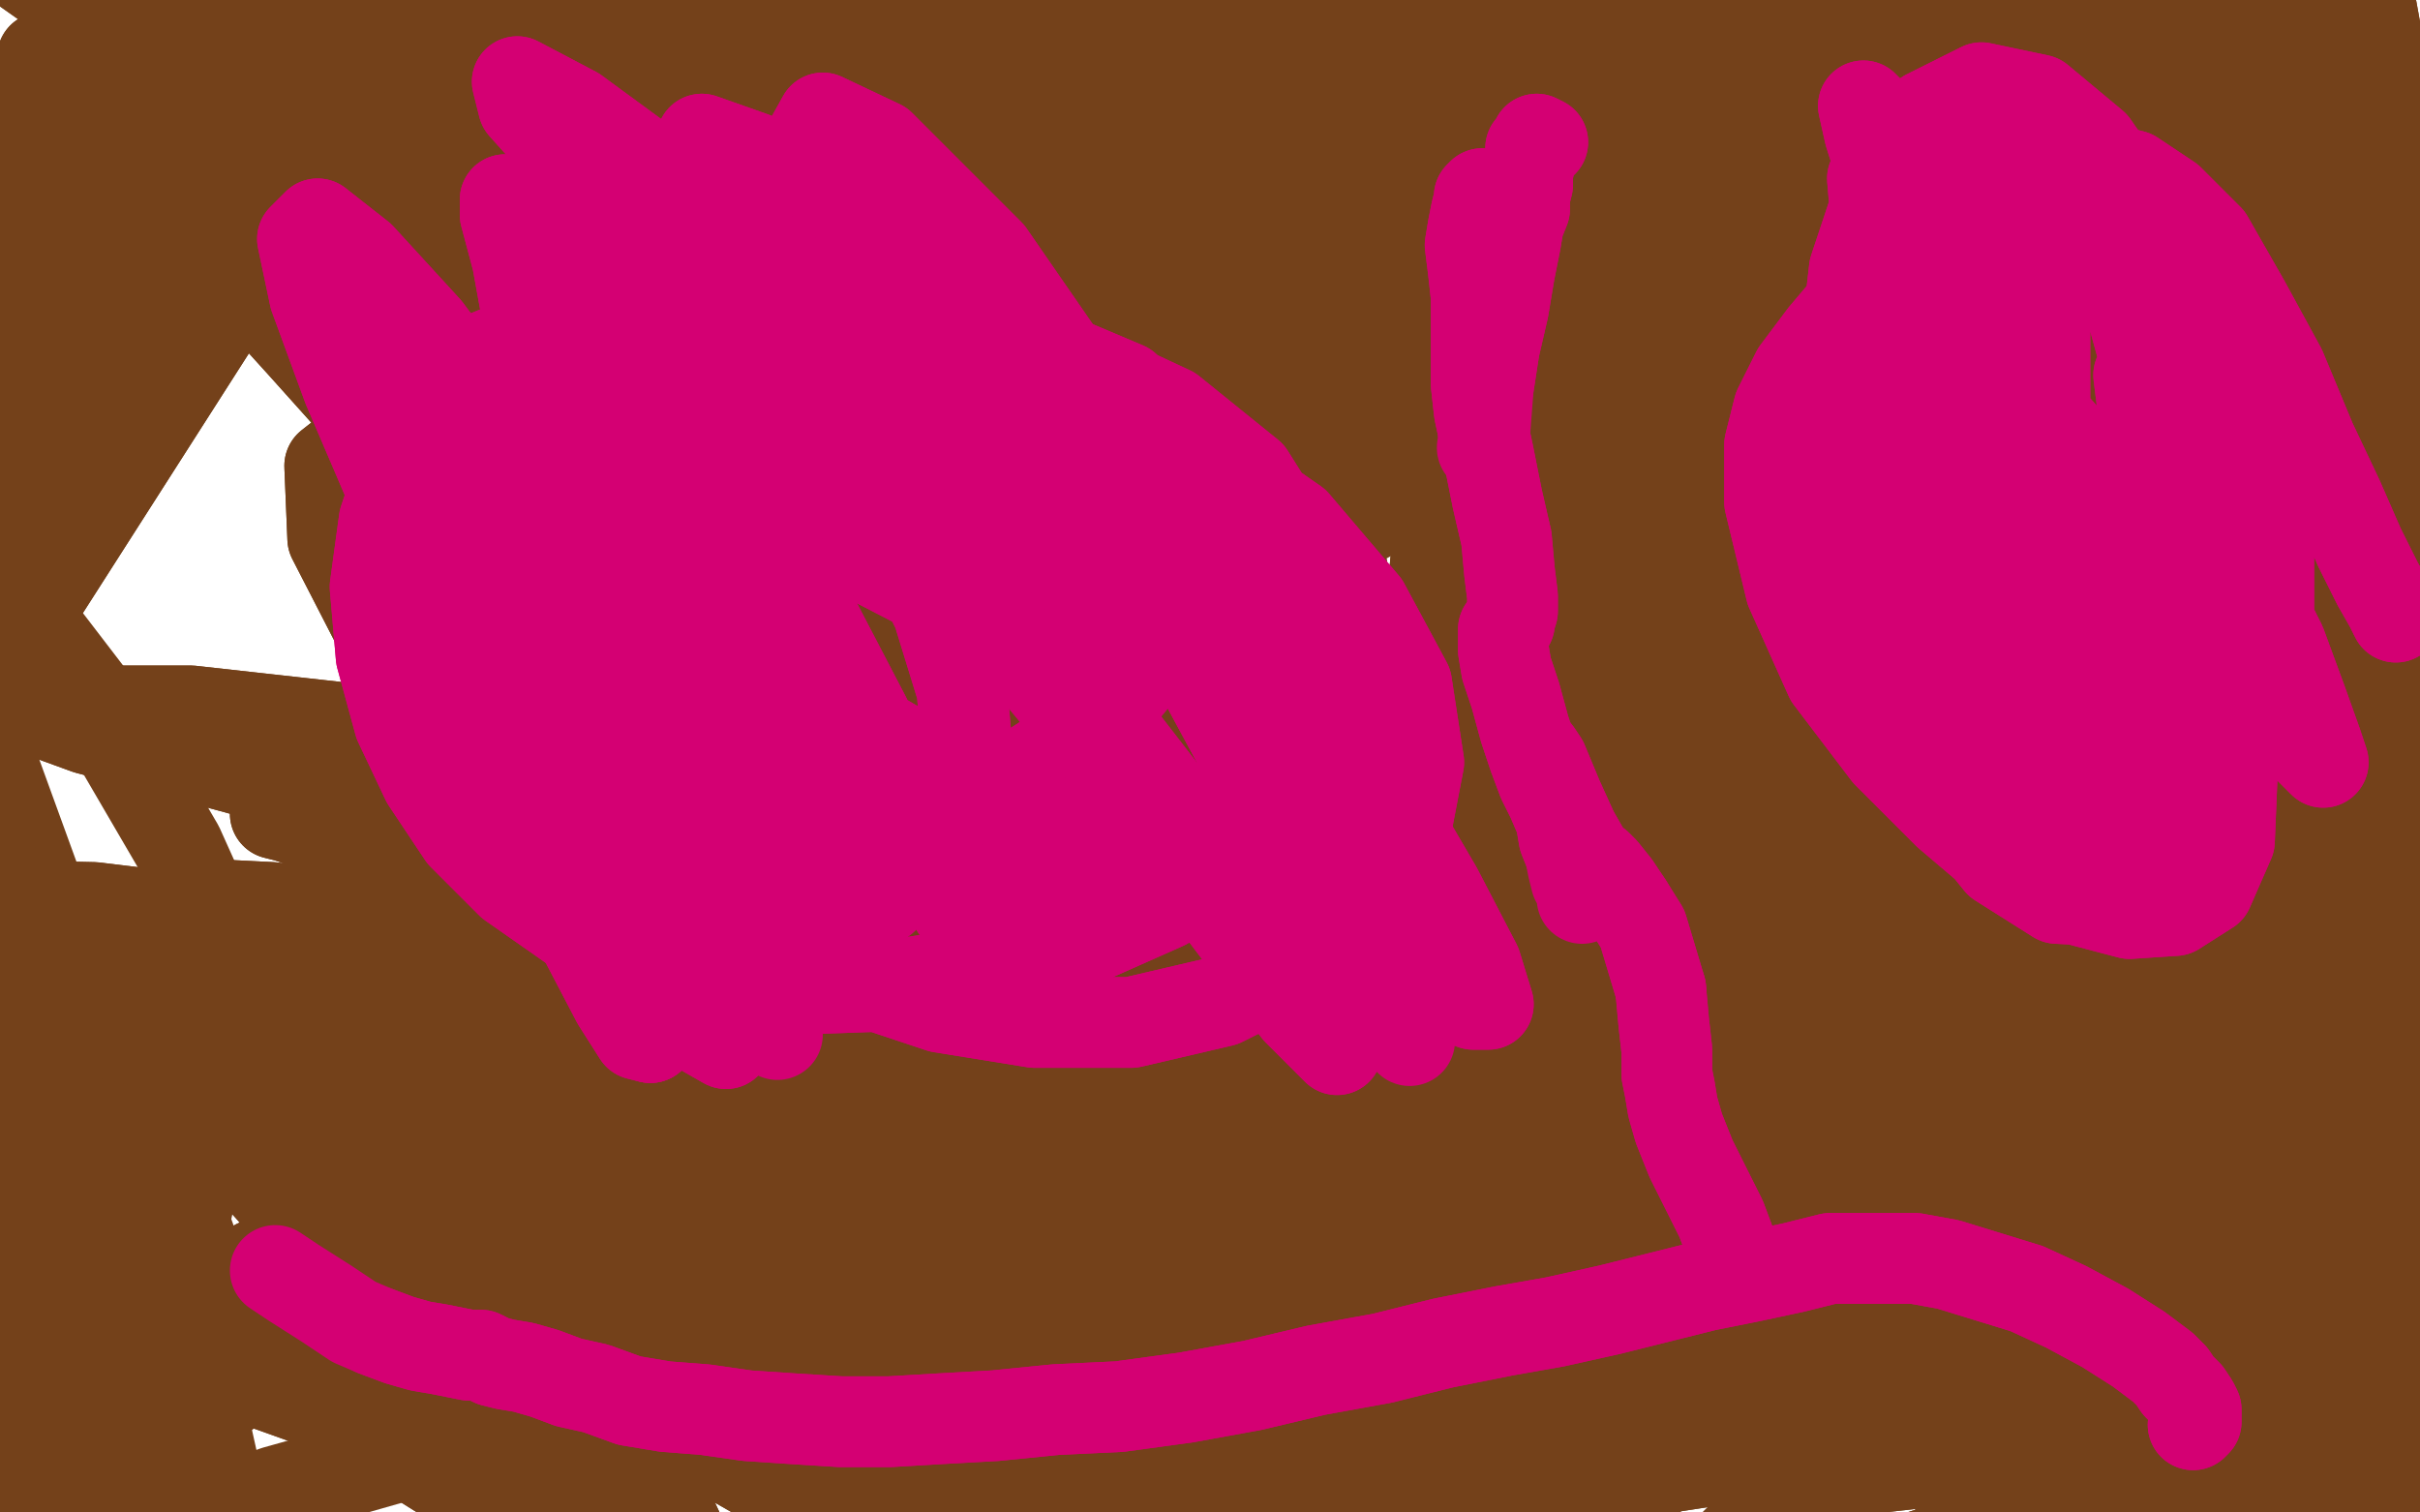 <?xml version="1.0" standalone="no"?>
<!DOCTYPE svg PUBLIC "-//W3C//DTD SVG 1.1//EN"
"http://www.w3.org/Graphics/SVG/1.1/DTD/svg11.dtd">

<svg width="800" height="500" version="1.1" xmlns="http://www.w3.org/2000/svg" xmlns:xlink="http://www.w3.org/1999/xlink" style="stroke-antialiasing: false"><desc>This SVG has been created on https://colorillo.com/</desc><rect x='0' y='0' width='800' height='500' style='fill: rgb(255,255,255); stroke-width:0' /><polyline points="56,496 52,488 37,463 14,422 -13,371 -38,321 -50,280 -50,252 -50,236 -50,231 -50,238 -50,260 -34,292 -12,331 11,371 29,409 43,437 50,453 50,456 40,443 22,416 -2,381 -28,346 -50,316 -50,295 -50,284 -50,280 -50,283 -50,294 -50,303 -21,340 -1,373 10,392 38,449 46,466 55,496 54,496 45,479 30,452 11,420 -8,390 -25,364 -38,346 -45,336 -48,332 -48,331 -45,333 -41,343 -33,362 -21,397 3,469 12,491 26,526 35,546 39,548 35,531 26,497 11,457 -6,416 -22,382 -34,357 -41,342 -43,336 -41,340 -35,355 -25,382 -13,416 -1,452 8,483 15,507 19,521 20,525 18,516 14,494 11,466 7,435 3,401 -1,372 -4,346 -5,328 -4,318 -2,314 3,316 11,323 23,336 35,353 47,372 58,396 67,421 73,442 75,457 74,461 67,448 52,415 29,367 3,315 -25,269 -45,238 -50,221 -50,217 -50,232 -38,273 -10,340 22,417 50,481 67,520 77,534 78,518 68,473 52,412 32,351 13,295 -3,251 -14,219 -19,197 -17,187 -8,188 8,202 31,232 59,280 86,340 106,394 117,436 111,429 106,424" style="fill: none; stroke: #74411a; stroke-width: 30; stroke-linejoin: round; stroke-linecap: round; stroke-antialiasing: false; stroke-antialias: 0; opacity: 1.0"/>
<polyline points="83,496 91,493 91,493 116,486 116,486 158,474 158,474 183,468 183,468" style="fill: none; stroke: #74411a; stroke-width: 30; stroke-linejoin: round; stroke-linecap: round; stroke-antialiasing: false; stroke-antialias: 0; opacity: 1.0"/>
<polyline points="166,354 165,355 165,355 162,357 162,357 160,360 160,360 157,366 157,366 157,378 157,378 160,395 160,395 165,414 165,414 173,436 184,458 193,476 200,487 203,491 199,485 186,466 165,438 141,406 117,377 96,356 80,342 69,334 67,334 67,334 88,357 112,383 142,416 171,448 194,473 210,491 216,500 214,496 200,477 175,446 143,409 106,372 70,340 40,319 21,307 13,304 18,313 44,342 84,387 128,436 167,477 197,506 217,522 227,524 226,510 212,480 184,441 147,399 106,362 65,331 29,306 0,291 -17,282 -21,281 -9,292 30,318 89,357 151,400 209,441 257,477 292,504 313,519 320,521 310,508 286,482 254,449 216,414 175,380 135,349 102,325 79,310 68,304 70,310 91,334 134,377 188,425 239,469 279,505 305,530 316,541 308,534 276,507 223,464 156,418 87,375 27,344 -17,323 -45,315 -50,318" style="fill: none; stroke: #74411a; stroke-width: 30; stroke-linejoin: round; stroke-linecap: round; stroke-antialiasing: false; stroke-antialias: 0; opacity: 1.0"/>
<polyline points="166,354 165,355 165,355 162,357 162,357 160,360 160,360 157,366 157,366 157,378 157,378 160,395 160,395 165,414 173,436 184,458 193,476 200,487 203,491 199,485 186,466 165,438 141,406 117,377 96,356 80,342 69,334 67,334 67,334 88,357 112,383 142,416 171,448 194,473 210,491 216,500 214,496 200,477 175,446 143,409 106,372 70,340 40,319 21,307 13,304 18,313 44,342 84,387 128,436 167,477 197,506 217,522 227,524 226,510 212,480 184,441 147,399 106,362 65,331 29,306 0,291 -17,282 -21,281 -9,292 30,318 89,357 151,400 209,441 257,477 292,504 313,519 320,521 310,508 286,482 254,449 216,414 175,380 135,349 102,325 79,310 68,304 70,310 91,334 134,377 188,425 239,469 279,505 305,530 316,541 308,534 276,507 223,464 156,418 87,375 27,344 -17,323 -45,315 -50,318 -38,332 -2,356 40,385 62,399" style="fill: none; stroke: #74411a; stroke-width: 30; stroke-linejoin: round; stroke-linecap: round; stroke-antialiasing: false; stroke-antialias: 0; opacity: 1.0"/>
<polyline points="165,443 165,443 165,443 169,444 169,444 180,447 180,447 202,453 202,453 232,466 232,466 266,483 266,483 299,500 299,500 325,513 343,520 352,522 349,514 329,497 298,475 263,454 229,439 198,429 169,424 143,422 123,422 110,424 104,426 105,427 117,432 145,440 185,453 233,472 283,493 329,512 366,527 391,534 403,533 396,519 368,494 318,461 257,429 191,405 134,389 96,381 76,378 70,377 80,377 106,378 143,383 188,393 240,412 292,437 342,466 381,492 406,509 419,519 422,520 414,513 390,491 348,459 292,424 229,394 168,372 116,358 76,350 50,345 37,342 35,340 42,338 65,338 102,343 151,353 209,372 270,397 325,424 368,451 398,472 414,483 415,485 399,473 359,443 296,401 216,360" style="fill: none; stroke: #74411a; stroke-width: 30; stroke-linejoin: round; stroke-linecap: round; stroke-antialiasing: false; stroke-antialias: 0; opacity: 1.0"/>
<polyline points="-38,303 -13,299 31,300 97,308 181,329 263,359 326,388 368,409" style="fill: none; stroke: #74411a; stroke-width: 30; stroke-linejoin: round; stroke-linecap: round; stroke-antialiasing: false; stroke-antialias: 0; opacity: 1.0"/>
<polyline points="216,360 137,332 72,319 21,312 -15,308 -36,306 -44,305 -38,303" style="fill: none; stroke: #74411a; stroke-width: 30; stroke-linejoin: round; stroke-linecap: round; stroke-antialiasing: false; stroke-antialias: 0; opacity: 1.0"/>
<polyline points="368,409 392,422 399,425 387,414 352,386 297,347 230,310 161,280 100,260 56,248 29,241 18,237 28,235 63,235 117,241 178,253 232,269 275,284 303,295 318,303 322,307 311,305 280,297 238,288 193,279 152,275 121,271 100,269 91,269 95,270 116,277 154,290 199,306 239,323 268,337 283,345 285,349 270,345 234,334 186,319 137,308 100,303 78,300 68,299 70,299 90,300 123,305 161,312 197,323 225,332 244,339 255,344 258,345 257,345 249,344 236,340 220,338 206,335 193,334 181,335 170,337 158,342 145,348 133,357" style="fill: none; stroke: #74411a; stroke-width: 30; stroke-linejoin: round; stroke-linecap: round; stroke-antialiasing: false; stroke-antialias: 0; opacity: 1.0"/>
<polyline points="165,443 165,443 165,443 169,444 169,444 180,447 180,447 202,453 202,453 232,466 232,466 266,483 266,483 299,500 325,513 343,520 352,522 349,514 329,497 298,475 263,454 229,439 198,429 169,424 143,422 123,422 110,424 104,426 105,427 117,432 145,440 185,453 233,472 283,493 329,512 366,527 391,534 403,533 396,519 368,494 318,461 257,429 191,405 134,389 96,381 76,378 70,377 80,377 106,378 143,383 188,393 240,412 292,437 342,466 381,492 406,509 419,519 422,520 414,513 390,491 348,459 292,424 229,394 168,372 116,358 76,350 50,345 37,342 35,340 42,338 65,338 102,343 151,353 209,372 270,397 325,424 368,451 398,472 414,483 415,485 399,473 359,443 296,401 216,360 137,332 72,319 21,312 -15,308 -36,306 -44,305 -38,303 -13,299 31,300 97,308 181,329 263,359 326,388 368,409 392,422 399,425 387,414 352,386 297,347 230,310 161,280 100,260 56,248 29,241 18,237 28,235 63,235 117,241 178,253 232,269 275,284 303,295 318,303 322,307 311,305 280,297 238,288 193,279 152,275 121,271 100,269 91,269 95,270 116,277 154,290 199,306 239,323 268,337 283,345 285,349 270,345 234,334 186,319 137,308 100,303 78,300 68,299 70,299 90,300 123,305 161,312 197,323 225,332 244,339 255,344 258,345 257,345 249,344 236,340 220,338 206,335 193,334 181,335 170,337 158,342 145,348 133,357 127,361" style="fill: none; stroke: #74411a; stroke-width: 30; stroke-linejoin: round; stroke-linecap: round; stroke-antialiasing: false; stroke-antialias: 0; opacity: 1.0"/>
<polyline points="92,449 93,450 93,450 101,455 101,455 117,467 117,467 139,483 139,483 163,498 163,498 184,512 184,512 201,522 201,522" style="fill: none; stroke: #74411a; stroke-width: 30; stroke-linejoin: round; stroke-linecap: round; stroke-antialiasing: false; stroke-antialias: 0; opacity: 1.0"/>
<polyline points="201,522 213,527 219,528 218,525 209,515 189,500 161,481 126,463 90,448 57,437 31,432 16,431 9,431 13,433 31,439" style="fill: none; stroke: #74411a; stroke-width: 30; stroke-linejoin: round; stroke-linecap: round; stroke-antialiasing: false; stroke-antialias: 0; opacity: 1.0"/>
<polyline points="348,566 351,561 336,546 306,522 288,509 218,469 173,449 135,435" style="fill: none; stroke: #74411a; stroke-width: 30; stroke-linejoin: round; stroke-linecap: round; stroke-antialiasing: false; stroke-antialias: 0; opacity: 1.0"/>
<polyline points="31,439 69,451 125,471 190,500 251,528 298,548 330,561 348,566" style="fill: none; stroke: #74411a; stroke-width: 30; stroke-linejoin: round; stroke-linecap: round; stroke-antialiasing: false; stroke-antialias: 0; opacity: 1.0"/>
<polyline points="135,435 108,426 91,420 85,418 91,417 109,418 142,423 184,435 232,453 280,476 323,501 358,524 379,539 388,546 383,545 360,531 319,507 263,480 198,454 132,435 74,422 34,416 13,414 9,414 31,418 80,427 148,444 219,469 283,495 333,519 369,539 392,552 402,558 398,554 379,541 347,518 306,489 263,459 219,430 178,405 145,386 125,373 122,367 140,368 183,379 244,403 312,440 377,483 427,522" style="fill: none; stroke: #74411a; stroke-width: 30; stroke-linejoin: round; stroke-linecap: round; stroke-antialiasing: false; stroke-antialias: 0; opacity: 1.0"/>
<polyline points="308,360 277,332 257,311 245,298 241,294 251,299 273,318 302,348" style="fill: none; stroke: #74411a; stroke-width: 30; stroke-linejoin: round; stroke-linecap: round; stroke-antialiasing: false; stroke-antialias: 0; opacity: 1.0"/>
<polyline points="427,522 457,546 469,552 464,535 438,493 395,443 348,397 308,360" style="fill: none; stroke: #74411a; stroke-width: 30; stroke-linejoin: round; stroke-linecap: round; stroke-antialiasing: false; stroke-antialias: 0; opacity: 1.0"/>
<polyline points="302,348 332,387 359,433 381,481 398,522 405,545 404,549 393,527 366,476 324,403 270,321 210,241 152,172 100,114 61,71 38,46 36,40 63,58 117,104 184,167 247,234 299,297 339,350 361,386 369,402 363,398 341,374 308,332 265,277 217,216 166,154 116,98 74,55 45,29 32,17 36,21 57,43 97,83 149,139 206,205 264,275 314,341 352,394" style="fill: none; stroke: #74411a; stroke-width: 30; stroke-linejoin: round; stroke-linecap: round; stroke-antialiasing: false; stroke-antialias: 0; opacity: 1.0"/>
<polyline points="92,449 93,450 93,450 101,455 101,455 117,467 117,467 139,483 139,483 163,498 163,498 184,512 184,512 201,522 213,527 219,528 218,525 209,515 189,500 161,481 126,463 90,448 57,437 31,432 16,431 9,431 13,433 31,439 69,451 125,471 190,500 251,528 298,548 330,561 348,566 351,561 336,546 306,522 288,509 218,469 173,449 135,435 108,426 91,420 85,418 91,417 109,418 142,423 184,435 232,453 280,476 323,501 358,524 379,539 388,546 383,545 360,531 319,507 263,480 198,454 132,435 74,422 34,416 13,414 9,414 31,418 80,427 148,444 219,469 283,495 333,519 369,539 392,552 402,558 398,554 379,541 347,518 306,489 263,459 219,430 178,405 145,386 125,373 122,367 140,368 183,379 244,403 312,440 377,483 427,522 457,546 469,552 464,535 438,493 395,443 348,397 308,360 277,332 257,311 245,298 241,294 251,299 273,318 302,348 332,387 359,433 381,481 398,522 405,545 404,549 393,527 366,476 324,403 270,321 210,241 152,172 100,114 61,71 38,46 36,40 63,58 117,104 184,167 247,234 299,297 339,350 361,386 369,402 363,398 341,374 308,332 265,277 217,216 166,154 116,98 74,55 45,29 32,17 36,21 57,43 97,83 149,139 206,205 264,275 314,341 352,394 374,428 385,443 383,441 371,421 350,381 337,357" style="fill: none; stroke: #74411a; stroke-width: 30; stroke-linejoin: round; stroke-linecap: round; stroke-antialiasing: false; stroke-antialias: 0; opacity: 1.0"/>
<polyline points="126,92 120,87 120,87 107,79 107,79 96,76 96,76 96,87 96,87 110,117 110,117 134,158 134,158 168,206 168,206 216,263 278,328 349,399 413,465 459,512 486,536 500,542 503,526 495,491 476,442 451,385 419,329 379,278 336,234 289,197 238,167 190,146 150,139 123,143 109,154 110,178 128,213 164,258 221,314 292,373 363,428 421,468 462,493 491,501 509,496 516,476 512,443 494,400 464,353 422,306 370,264 312,229 257,206 208,195 169,192 144,197 134,210 143,231 178,262 240,303 320,352 398,401 460,440 505,465 532,476 540,469 527,444 491,403 439,357 376,313 309,275 247,249 198,232 165,223 150,221 152,225 180,237 235,260 307,293 382,334 448,377 497,416 529,445 543,460 539,457 514,432 471,389 418,336 358,280 297,230 241,191 200,167 177,156 175,159 197,182 245,226 306,284 364,345 410,401 441,444 456,471 460,481 452,474 435,450 411,415 387,373 359,324 329,273 298,226 268,189 242,164 226,152 219,150 221,163 233,195 257,244 288,301 324,360 361,415 393,459 419,487 437,498 450,491 456,463 448,416 428,362 395,306 353,254 310,215 273,191 248,182 235,185 237,202 260,239 310,297 384,366 459,431 510,476 539,493 549,484 542,452 519,405 488,359 448,316 403,277 356,246 314,228 283,220 264,219 257,227 267,249 294,284 332,328 371,370 403,403 427,426 442,439 450,442 452,442 451,437 445,422 430,396 404,357 366,312 320,264 275,223 242,191 223,172 214,165 217,169 234,189 265,225 303,273 337,321 365,360 387,392 405,419 417,439 422,450 423,453 417,446 400,420 372,375 333,316 288,255 247,202 216,162 192,135 178,120 173,113 175,115 190,130 218,159 259,205 309,262 362,328 412,395 453,454 484,499 501,524 508,533 507,527 497,506 480,477" style="fill: none; stroke: #74411a; stroke-width: 30; stroke-linejoin: round; stroke-linecap: round; stroke-antialiasing: false; stroke-antialias: 0; opacity: 1.0"/>
<polyline points="480,477 459,443 435,409 412,379 390,353 371,333 357,319 349,312 346,309 350,312 366,324 394,347 432,380 470,418 502,453 525,481 538,498 542,506 538,506 527,496 506,476 480,452 451,424 425,396 402,370 385,347 376,332 372,322 376,319 391,323 413,336 439,359 463,388 484,422 498,458 508,491 514,515 514,530 510,535 503,528 489,502 473,461 457,414 446,372 442,340 447,316 461,303 485,301 514,311 545,331" style="fill: none; stroke: #74411a; stroke-width: 30; stroke-linejoin: round; stroke-linecap: round; stroke-antialiasing: false; stroke-antialias: 0; opacity: 1.0"/>
<polyline points="126,92 120,87 120,87 107,79 107,79 96,76 96,76 96,87 96,87 110,117 110,117 134,158 134,158 168,206 216,263 278,328 349,399 413,465 459,512 486,536 500,542 503,526 495,491 476,442 451,385 419,329 379,278 336,234 289,197 238,167 190,146 150,139 123,143 109,154 110,178 128,213 164,258 221,314 292,373 363,428 421,468 462,493 491,501 509,496 516,476 512,443 494,400 464,353 422,306 370,264 312,229 257,206 208,195 169,192 144,197 134,210 143,231 178,262 240,303 320,352 398,401 460,440 505,465 532,476 540,469 527,444 491,403 439,357 376,313 309,275 247,249 198,232 165,223 150,221 152,225 180,237 235,260 307,293 382,334 448,377 497,416 529,445 543,460 539,457 514,432 471,389 418,336 358,280 297,230 241,191 200,167 177,156 175,159 197,182 245,226 306,284 364,345 410,401 441,444 456,471 460,481 452,474 435,450 411,415 387,373 359,324 329,273 298,226 268,189 242,164 226,152 219,150 221,163 233,195 257,244 288,301 324,360 361,415 393,459 419,487 437,498 450,491 456,463 448,416 428,362 395,306 353,254 310,215 273,191 248,182 235,185 237,202 260,239 310,297 384,366 459,431 510,476 539,493 549,484 542,452 519,405 488,359 448,316 403,277 356,246 314,228 283,220 264,219 257,227 267,249 294,284 332,328 371,370 403,403 427,426 442,439 450,442 452,442 451,437 445,422 430,396 404,357 366,312 320,264 275,223 242,191 223,172 214,165 217,169 234,189 265,225 303,273 337,321 365,360 387,392 405,419 417,439 422,450 423,453 417,446 400,420 372,375 333,316 288,255 247,202 216,162 192,135 178,120 173,113 175,115 190,130 218,159 259,205 309,262 362,328 412,395 453,454 484,499 501,524 508,533 507,527 497,506 480,477 459,443 435,409 412,379 390,353 371,333 357,319 349,312 346,309 350,312 366,324 394,347 432,380 470,418 502,453 525,481 538,498 542,506 538,506 527,496 506,476 480,452 451,424 425,396 402,370 385,347 376,332 372,322 376,319 391,323 413,336 439,359 463,388 484,422 498,458 508,491 514,515 514,530 510,535 503,528 489,502 473,461 457,414 446,372 442,340 447,316 461,303 485,301 514,311 545,331 560,342" style="fill: none; stroke: #74411a; stroke-width: 30; stroke-linejoin: round; stroke-linecap: round; stroke-antialiasing: false; stroke-antialias: 0; opacity: 1.0"/>
<polyline points="713,398 717,401 728,409 743,422 754,434 758,442 752,447 737,454 715,463 688,472 660,479 631,484 604,487 582,486 568,483 562,478 569,470 589,458 619,444 655,428 694,412 730,397 756,387 774,384 785,387 789,393 782,405 757,428 720,459 679,489 639,513 601,525 568,524 539,513 519,491 508,465 508,440 517,422 535,413 564,416 603,429 650,444 695,457 732,465 759,466 776,464 785,459 784,451 770,440 740,426" style="fill: none; stroke: #74411a; stroke-width: 30; stroke-linejoin: round; stroke-linecap: round; stroke-antialiasing: false; stroke-antialias: 0; opacity: 1.0"/>
<polyline points="740,426 700,416 663,414 628,424 599,438 575,453 556,465 538,478 536,481 538,485 552,485 578,481 611,474 648,465 685,457 721,449 748,444 765,444 775,445 780,446 778,448 762,452 725,455 678,457 638,461 609,465 588,468 577,470 571,469 579,468 596,468 620,467 647,466 677,465 708,465 739,466 764,466 780,467 789,467 793,468 793,469 792,469 790,469 786,469 752,466 701,461 668,461 651,465 644,467 640,467 640,464 646,459 656,452 671,448 689,445 709,445 731,450 754,457 774,466 788,474 797,481 802,485 804,488 803,489 794,489 773,487 744,483 716,480 696,481 684,484 677,488 673,489 672,488 673,486 681,483 694,479 710,476 728,474 747,473 765,474 778,476 787,479 791,481 792,483 789,483 774,479 749,472 725,465 709,462 698,463" style="fill: none; stroke: #74411a; stroke-width: 30; stroke-linejoin: round; stroke-linecap: round; stroke-antialiasing: false; stroke-antialias: 0; opacity: 1.0"/>
<polyline points="691,450 700,449 712,452 726,459 741,470 754,481 761,489 766,495 768,498 769,500 767,500 759,499 738,496 710,491 685,485" style="fill: none; stroke: #74411a; stroke-width: 30; stroke-linejoin: round; stroke-linecap: round; stroke-antialiasing: false; stroke-antialias: 0; opacity: 1.0"/>
<polyline points="698,463 694,463 690,464 687,462 685,459 683,456 685,453 691,450" style="fill: none; stroke: #74411a; stroke-width: 30; stroke-linejoin: round; stroke-linecap: round; stroke-antialiasing: false; stroke-antialias: 0; opacity: 1.0"/>
<polyline points="685,485 670,481 662,479 658,478 656,474 655,469 655,463 657,456 661,451 667,448 674,448 683,450 697,457 715,463 729,466 737,468 739,468 740,469 740,468 731,468 709,465 670,455 660,452 644,447 635,445 629,443 624,438 618,431 613,426 610,421 609,417 611,416 616,417 629,422 648,431 669,439 685,444 696,444 702,442 706,440 706,438 706,434 699,427 685,417 664,406 644,398 630,394 621,396 615,398 611,398 607,398 603,398 601,396 600,396 601,394 607,394 616,395 633,398 653,403 675,409 692,413 704,414 709,415 710,415 709,414 704,410 686,400 660,385 635,372 616,364 606,361 599,361 595,361 592,360 590,360 590,359 596,357 610,353 631,346 652,339 668,334 679,332 685,332 687,334 689,336 689,340 686,344 675,347 656,353 634,359 612,364 593,370 576,373 563,373 555,372 551,370 551,367 553,365 559,363 569,362 588,364 618,371 648,378 671,385 687,389 696,392 700,394 702,396 701,396 699,396 692,395 668,391 637,384 612,379 596,376 585,374 575,372 564,368 551,365 539,364 530,365 525,368 524,372 529,380 542,391 562,402 594,409 633,411 669,407 694,402 708,397 713,394 714,392 709,391 694,392 661,399 617,417 576,441 542,469 516,496 502,518 497,532 506,539 529,538 562,522 594,490 622,446 642,396 654,349 661,312 664,290 664,280 659,285 642,310 616,356 585,411 556,459 533,494 517,513 507,519 505,507 512,476 523,431 536,380 548,328 556,283 562,251 564,233 566,228 569,244 569,283 564,338 552,398 538,450 525,489 516,513 512,522 512,509 521,468 534,409 546,340 554,273 557,221 558,189 559,174 559,178 558,204 553,256 540,323 526,388 512,436 499,466 488,480 480,474 477,447 478,402 483,347 488,291 493,238 496,193 499,161 500,143 501,136 503,143 504,165 503,202 499,251 493,298 486,336 478,363 473,381 470,390 471,395 480,392 495,379 512,357 525,321 530,271 530,217 523,170 512,137 500,122 488,126 477,160 469,245 467,362 470,453 475,508 484,537 496,536 509,500 520,444 526,385 528,332 528,288 526,257 523,236 519,221 510,208 497,189 480,167 463,145 447,127 437,117 432,115 434,132 443,184 458,268 469,357 475,427 476,474 473,497 466,492 454,452 436,378 413,288 387,206 363,140 344,90 332,58 327,43 330,46 344,76 368,140 398,239 424,351 439,443 443,502 441,531 430,530 409,494 383,433 358,362 335,282 309,197 284,120 265,68 256,37 256,23 269,27 292,51 319,90 345,141 369,201 394,277 420,364" style="fill: none; stroke: #74411a; stroke-width: 30; stroke-linejoin: round; stroke-linecap: round; stroke-antialiasing: false; stroke-antialias: 0; opacity: 1.0"/>
<polyline points="373,96 367,89 367,89 352,74 352,74 332,62 332,62 320,65 320,65 329,93 329,93 361,148 361,148 411,228 465,323 491,373" style="fill: none; stroke: #74411a; stroke-width: 30; stroke-linejoin: round; stroke-linecap: round; stroke-antialiasing: false; stroke-antialias: 0; opacity: 1.0"/>
<polyline points="373,96 367,89 367,89 352,74 352,74 332,62 332,62 320,65 320,65 329,93 329,93 361,148 361,148 411,228 411,228" style="fill: none; stroke: #74411a; stroke-width: 30; stroke-linejoin: round; stroke-linecap: round; stroke-antialiasing: false; stroke-antialias: 0; opacity: 1.0"/>
<polyline points="717,401 728,409 743,422 754,434 758,442 752,447 737,454 715,463 688,472 660,479 631,484 604,487 582,486 568,483 562,478 569,470 589,458 619,444 655,428 694,412 730,397 756,387 774,384 785,387 789,393 782,405 757,428 720,459 679,489 639,513 601,525 568,524 539,513 519,491 508,465 508,440 517,422 535,413 564,416 603,429 650,444 695,457 732,465 759,466 776,464 785,459 784,451 770,440 740,426 700,416 663,414 628,424 599,438 575,453 556,465 538,478 536,481 538,485 552,485 578,481 611,474 648,465 685,457 721,449 748,444 765,444 775,445 780,446 778,448 762,452 725,455 678,457 638,461 609,465 588,468 577,470 571,469 579,468 596,468 620,467 647,466 677,465 708,465 739,466 764,466 780,467 789,467 793,468 793,469 792,469 790,469 786,469 752,466 701,461 668,461 651,465 644,467 640,467 640,464 646,459 656,452 671,448 689,445 709,445 731,450 754,457 774,466 788,474 797,481 802,485 804,488 803,489 794,489 773,487 744,483 716,480 696,481 684,484 677,488 673,489 672,488 673,486 681,483 694,479 710,476 728,474 747,473 765,474 778,476 787,479 791,481 792,483 789,483 774,479 749,472 725,465 709,462 698,463 694,463 690,464 687,462 685,459 683,456 685,453 691,450 700,449 712,452 726,459 741,470 754,481 761,489 766,495 768,498 769,500 767,500 759,499 738,496 710,491 685,485 670,481 662,479 658,478 656,474 655,469 655,463 657,456 661,451 667,448 674,448 683,450 697,457 715,463 729,466 737,468 739,468 740,469 740,468 731,468 709,465 670,455 660,452 644,447 635,445 629,443 624,438 618,431 613,426 610,421 609,417 611,416 616,417 629,422 648,431 669,439 685,444 696,444 702,442 706,440 706,438 706,434 699,427 685,417 664,406 644,398 630,394 621,396 615,398 611,398 607,398 603,398 601,396 600,396 601,394 607,394 616,395 633,398 653,403 675,409 692,413 704,414 709,415 710,415 709,414 704,410 686,400 660,385 635,372 616,364 606,361 599,361 595,361 592,360 590,360 590,359 596,357 610,353 631,346 652,339 668,334 679,332 685,332 687,334 689,336 689,340 686,344 675,347 656,353 634,359 612,364 593,370 576,373 563,373 555,372 551,370 551,367 553,365 559,363 569,362 588,364 618,371 648,378 671,385 687,389 696,392 700,394 702,396 701,396 699,396 692,395 668,391 637,384 612,379 596,376 585,374 575,372 564,368 551,365 539,364 530,365 525,368 524,372 529,380 542,391 562,402 594,409 633,411 669,407 694,402 708,397 713,394 714,392 709,391 694,392 661,399 617,417 576,441 542,469 516,496 502,518 497,532 506,539 529,538 562,522 594,490 622,446 642,396 654,349 661,312 664,290 664,280 659,285 642,310 616,356 585,411 556,459 533,494 517,513 507,519 505,507 512,476 523,431 536,380 548,328 556,283 562,251 564,233 566,228 569,244 569,283 564,338 552,398 538,450 525,489 516,513 512,522 512,509 521,468 534,409 546,340 554,273 557,221 558,189 559,174 559,178 558,204 553,256 540,323 526,388 512,436 499,466 488,480 480,474 477,447 478,402 483,347 488,291 493,238 496,193 499,161 500,143 501,136 503,143 504,165 503,202 499,251 493,298 486,336 478,363 473,381 470,390 471,395 480,392 495,379 512,357 525,321 530,271 530,217 523,170 512,137 500,122 488,126 477,160 469,245 467,362 470,453 475,508 484,537 496,536 509,500 520,444 526,385 528,332 528,288 526,257 523,236 519,221 510,208 497,189 480,167 463,145 447,127 437,117 432,115 434,132 443,184 458,268 469,357 475,427 476,474 473,497 466,492 454,452 436,378 413,288 387,206 363,140 344,90 332,58 327,43 330,46 344,76 368,140 398,239 424,351 439,443 443,502 441,531 430,530 409,494 383,433 358,362 335,282 309,197 284,120 265,68 256,37 256,23 269,27 292,51 319,90 345,141 369,201 394,277 420,364 442,444 460,502 478,533 486,543" style="fill: none; stroke: #74411a; stroke-width: 30; stroke-linejoin: round; stroke-linecap: round; stroke-antialiasing: false; stroke-antialias: 0; opacity: 1.0"/>
<polyline points="428,214 419,202 419,202 389,171 389,171 349,128 349,128 313,94 313,94 296,79 296,79 301,86 301,86 328,118 328,118" style="fill: none; stroke: #74411a; stroke-width: 30; stroke-linejoin: round; stroke-linecap: round; stroke-antialiasing: false; stroke-antialias: 0; opacity: 1.0"/>
<polyline points="428,214 419,202 419,202 389,171 389,171 349,128 349,128 313,94 313,94 296,79 296,79 301,86 301,86 328,118 371,174 421,247 465,321 499,388 523,438 532,457" style="fill: none; stroke: #74411a; stroke-width: 30; stroke-linejoin: round; stroke-linecap: round; stroke-antialiasing: false; stroke-antialias: 0; opacity: 1.0"/>
<polyline points="473,287 466,273 466,273 445,235 445,235 412,181 412,181 380,133 380,133 361,107 361,107 358,102 358,102 372,118 372,118 402,159 441,219 480,284 516,344 545,389 567,418 581,427" style="fill: none; stroke: #74411a; stroke-width: 30; stroke-linejoin: round; stroke-linecap: round; stroke-antialiasing: false; stroke-antialias: 0; opacity: 1.0"/>
<polyline points="423,105 387,75 355,55 325,44 297,38 274,37 260,41 260,57" style="fill: none; stroke: #74411a; stroke-width: 30; stroke-linejoin: round; stroke-linecap: round; stroke-antialiasing: false; stroke-antialias: 0; opacity: 1.0"/>
<polyline points="581,427 586,412 580,372 560,316 532,255 498,197 461,147 423,105" style="fill: none; stroke: #74411a; stroke-width: 30; stroke-linejoin: round; stroke-linecap: round; stroke-antialiasing: false; stroke-antialias: 0; opacity: 1.0"/>
<polyline points="260,57 282,93 322,147 373,212 423,280 467,340 502,388 526,416 540,427 542,414 532,374 509,318 476,255 436,194 395,141 357,99 327,71 307,56 296,51 291,51 289,57 287,66 282,77 275,87 267,98 261,113 260,137 265,169 277,206 298,251 325,298 357,340 387,372 413,388 434,387 444,364 437,316 412,252 369,187 315,131 262,91 218,68 190,59 176,61 174,71 183,92 204,123 234,163 270,208 303,251 330,285 346,305 353,308 351,290 334,247 303,190 261,128 216,73 179,34 158,12 156,7 178,16 217,44 264,83 314,133 364,189 407,245 435,288 447,314 447,322 431,313 404,284 370,241 337,193 307,148 278,110 252,81" style="fill: none; stroke: #74411a; stroke-width: 30; stroke-linejoin: round; stroke-linecap: round; stroke-antialiasing: false; stroke-antialias: 0; opacity: 1.0"/>
<polyline points="420,247 469,304 508,349 530,376 537,383 527,366 499,330 458,281" style="fill: none; stroke: #74411a; stroke-width: 30; stroke-linejoin: round; stroke-linecap: round; stroke-antialiasing: false; stroke-antialias: 0; opacity: 1.0"/>
<polyline points="252,81 234,63 227,56 236,64 268,91 313,135 365,188 420,247" style="fill: none; stroke: #74411a; stroke-width: 30; stroke-linejoin: round; stroke-linecap: round; stroke-antialiasing: false; stroke-antialias: 0; opacity: 1.0"/>
<polyline points="458,281 409,227 356,174 303,126 257,87 224,59 206,41 199,33" style="fill: none; stroke: #74411a; stroke-width: 30; stroke-linejoin: round; stroke-linecap: round; stroke-antialiasing: false; stroke-antialias: 0; opacity: 1.0"/>
<polyline points="269,141 253,164 225,182 194,191 167,191 148,185 137,174 134,161" style="fill: none; stroke: #74411a; stroke-width: 30; stroke-linejoin: round; stroke-linecap: round; stroke-antialiasing: false; stroke-antialias: 0; opacity: 1.0"/>
<polyline points="199,33 205,33 222,42 242,58 259,77 270,98 274,118 269,141" style="fill: none; stroke: #74411a; stroke-width: 30; stroke-linejoin: round; stroke-linecap: round; stroke-antialiasing: false; stroke-antialias: 0; opacity: 1.0"/>
<polyline points="134,161 137,147 146,129 154,109 159,92 158,76 154,65 148,60 143,61 139,64 137,76 142,96 154,122 175,149" style="fill: none; stroke: #74411a; stroke-width: 30; stroke-linejoin: round; stroke-linecap: round; stroke-antialiasing: false; stroke-antialias: 0; opacity: 1.0"/>
<polyline points="283,174 246,151 204,131 168,116 139,107 120,104 108,103 104,104 102,105 102,107 105,110 111,113 121,114 137,113 156,109" style="fill: none; stroke: #74411a; stroke-width: 30; stroke-linejoin: round; stroke-linecap: round; stroke-antialiasing: false; stroke-antialias: 0; opacity: 1.0"/>
<polyline points="175,149 205,173 240,193 272,207 296,211 308,208 305,195 283,174" style="fill: none; stroke: #74411a; stroke-width: 30; stroke-linejoin: round; stroke-linecap: round; stroke-antialiasing: false; stroke-antialias: 0; opacity: 1.0"/>
<polyline points="156,109 178,102 197,94 212,84 217,73 209,59 183,43 143,30 101,24 69,24 50,29 44,37 51,49 69,64 97,78" style="fill: none; stroke: #74411a; stroke-width: 30; stroke-linejoin: round; stroke-linecap: round; stroke-antialiasing: false; stroke-antialias: 0; opacity: 1.0"/>
<polyline points="173,68 151,55 122,44 91,35 61,28 38,23 23,20 16,19" style="fill: none; stroke: #74411a; stroke-width: 30; stroke-linejoin: round; stroke-linecap: round; stroke-antialiasing: false; stroke-antialias: 0; opacity: 1.0"/>
<polyline points="97,78 128,89 156,93 175,93 185,90 189,86 185,79 173,68" style="fill: none; stroke: #74411a; stroke-width: 30; stroke-linejoin: round; stroke-linecap: round; stroke-antialiasing: false; stroke-antialias: 0; opacity: 1.0"/>
<polyline points="16,19 14,19 16,20 24,23 40,31 63,40 86,51 107,59 122,63 129,64 131,63 130,62 130,61 128,61 127,61 126,61 124,61 115,60 96,56 73,48 53,38 39,31 33,27 31,25 36,25 49,28 68,37 89,50 109,66 124,81 134,91 137,97 137,100 136,96 134,83 134,59 132,31 130,6 126,-14 121,-27 118,-32 119,-30 124,-19 135,1 150,25 167,50 180,72 190,89 194,99 194,104 192,105 191,103 190,98 189,86 188,64 184,37 173,10 154,-14 130,-34 109,-46 94,-50 88,-50 89,-43 98,-27 114,-1 180,83 195,99 220,128 240,152 253,168 258,178 258,182 255,180 241,169 234,161 222,144 210,124 197,100 181,73 145,31 129,18 96,-7 65,-29 39,-47 20,-50 10,-50 5,-50 2,-50 1,-50 2,-50 5,-50 11,-50 20,-42 31,-20 43,4 55,27 68,49 81,68 93,85 102,99 110,108 116,114 121,117 123,118 125,117 124,111 122,102 117,90 110,75 100,58 86,41 67,25 44,12 23,0 6,-12 -7,-22 -14,-30 -17,-36 -16,-40 -14,-40 -6,-35 4,-27 16,-15 29,-1 42,14 53,29 61,40 66,48 69,51 70,53 70,52 70,49 68,44 68,38 68,35 70,34 72,33 72,34 74,35 74,37 79,38 91,40 108,38 124,35 136,31 142,26 143,22 143,20 141,19 134,22 120,31 101,48 80,65 61,81 46,92 33,102 24,108 18,111 17,112 21,107 33,92 50,73 70,51 89,28 104,8 115,-7 124,-17 130,-24 133,-27 134,-27 133,-25 127,-16 116,-2 104,14 94,28 91,41 91,52 91,61 90,67 89,70 84,70 73,66 60,61 50,54 42,48 39,42 37,38 38,37 38,37 39,37 39,36 40,35 42,34 44,33 48,32 51,32 54,32 56,32 58,32 60,32 61,32 63,31 64,31 65,32 65,33 66,32 65,30 63,26 59,22 57,18 57,16 57,16 57,15 59,15 60,16 62,18 64,20 68,25 75,36 80,49 81,62 80,74 76,85 72,96 65,103 56,105 44,102 31,97 19,90 11,84 7,76 5,67 5,57 6,48 7,40 -50,265 8,34 -50,267 9,29 -50,272 9,28 -50,278 11,32 14,41 18,55 24,70 30,86 36,101 42,114 47,124 52,130 55,130 57,126 56,115 54,98 48,79 42,62 38,47 35,34 -49,298 33,25 -49,297 33,18 -50,296 31,15 -50,296 31,14 -50,296 30,14 29,16 25,22 19,37 16,55 15,79 16,104 18,124 20,137 24,143 26,144 27,138 30,122 32,97" style="fill: none; stroke: #74411a; stroke-width: 30; stroke-linejoin: round; stroke-linecap: round; stroke-antialiasing: false; stroke-antialias: 0; opacity: 1.0"/>
<polyline points="32,97 33,68 33,41 33,19 34,9 35,1 36,-10 37,-17 -50,236 39,-23 -50,236 41,-27 -50,234 42,-29 -50,234 46,-27 52,-21 60,-10 70,3 83,18 96,32 109,42 120,48 126,48 129,45 128,37 123,25 115,14 104,2 91,-9 78,-17 68,-25 61,-29 57,-30 56,-30 58,-30 63,-26 70,-18 79,-5 87,12 100,50 103,65 103,75 100,80 96,79 90,72 82,59 75,44 70,26 70,10 76,-3 86,-12 98,-17 -28,229 111,-17 -25,230 124,-16 -19,233 134,-14 -15,236 137,-12 -13,238 143,-6 149,9 154,45 158,96 162,148 169,188 182,216 199,232 217,234 232,222 240,196 240,159 230,118 214,79 195,47 178,26 169,18 166,17 169,27 178,46 190,71 203,97 214,122 222,145 229,163 232,176 234,184 235,185 236,176 237,156 236,131 234,107 230,87 227,72 223,62 221,56 219,54 217,55 217,61" style="fill: none; stroke: #74411a; stroke-width: 30; stroke-linejoin: round; stroke-linecap: round; stroke-antialiasing: false; stroke-antialias: 0; opacity: 1.0"/>
<polyline points="473,287 466,273 466,273 445,235 445,235 412,181 412,181 380,133 380,133 361,107 361,107 358,102 358,102 372,118 402,159 441,219 480,284 516,344 545,389 567,418 581,427 586,412 580,372 560,316 532,255 498,197 461,147 423,105 387,75 355,55 325,44 297,38 274,37 260,41 260,57 282,93 322,147 373,212 423,280 467,340 502,388 526,416 540,427 542,414 532,374 509,318 476,255 436,194 395,141 357,99 327,71 307,56 296,51 291,51 289,57 287,66 282,77 275,87 267,98 261,113 260,137 265,169 277,206 298,251 325,298 357,340 387,372 413,388 434,387 444,364 437,316 412,252 369,187 315,131 262,91 218,68 190,59 176,61 174,71 183,92 204,123 234,163 270,208 303,251 330,285 346,305 353,308 351,290 334,247 303,190 261,128 216,73 179,34 158,12 156,7 178,16 217,44 264,83 314,133 364,189 407,245 435,288 447,314 447,322 431,313 404,284 370,241 337,193 307,148 278,110 252,81 234,63 227,56 236,64 268,91 313,135 365,188 420,247 469,304 508,349 530,376 537,383 527,366 499,330 458,281 409,227 356,174 303,126 257,87 224,59 206,41 199,33 205,33 222,42 242,58 259,77 270,98 274,118 269,141 253,164 225,182 194,191 167,191 148,185 137,174 134,161 137,147 146,129 154,109 159,92 158,76 154,65 148,60 143,61 139,64 137,76 142,96 154,122 175,149 205,173 240,193 272,207 296,211 308,208 305,195 283,174 246,151 204,131 168,116 139,107 120,104 108,103 104,104 102,105 102,107 105,110 111,113 121,114 137,113 156,109 178,102 197,94 212,84 217,73 209,59 183,43 143,30 101,24 69,24 50,29 44,37 51,49 69,64 97,78 128,89 156,93 175,93 185,90 189,86 185,79 173,68 151,55 122,44 91,35 61,28 38,23 23,20 16,19 14,19 16,20 24,23 40,31 63,40 86,51 107,59 122,63 129,64 131,63 130,62 130,61 128,61 127,61 126,61 124,61 115,60 96,56 73,48 53,38 39,31 33,27 31,25 36,25 49,28 68,37 89,50 109,66 124,81 134,91 137,97 137,100 136,96 134,83 134,59 132,31 130,6 126,-14 121,-27 118,-32 119,-30 124,-19 135,1 150,25 167,50 180,72 190,89 194,99 194,104 192,105 191,103 190,98 189,86 188,64 184,37 173,10 154,-14 130,-34 109,-46 94,-50 88,-50 89,-43 98,-27 114,-1 180,83 195,99 220,128 240,152 253,168 258,178 258,182 255,180 241,169 234,161 222,144 210,124 197,100 181,73 145,31 129,18 96,-7 65,-29 39,-47 20,-50 10,-50 5,-50 2,-50 1,-50 2,-50 5,-50 11,-50 20,-42 31,-20 43,4 55,27 68,49 81,68 93,85 102,99 110,108 116,114 121,117 123,118 125,117 124,111 122,102 117,90 110,75 100,58 86,41 67,25 44,12 23,0 6,-12 -7,-22 -14,-30 -17,-36 -16,-40 -14,-40 -6,-35 4,-27 16,-15 29,-1 42,14 53,29 61,40 66,48 69,51 70,53 70,52 70,49 68,44 68,38 68,35 70,34 72,33 72,34 74,35 74,37 79,38 91,40 108,38 124,35 136,31 142,26 143,22 143,20 141,19 134,22 120,31 101,48 80,65 61,81 46,92 33,102 24,108 18,111 17,112 21,107 33,92 50,73 70,51 89,28 104,8 115,-7 124,-17 130,-24 133,-27 134,-27 133,-25 127,-16 116,-2 104,14 94,28 91,41 91,52 91,61 90,67 89,70 84,70 73,66 60,61 50,54 42,48 39,42 37,38 38,37 38,37 39,37 39,36 40,35 42,34 44,33 48,32 51,32 54,32 56,32 58,32 60,32 61,32 63,31 64,31 65,32 65,33 66,32 65,30 63,26 59,22 57,18 57,16 57,16 57,15 59,15 60,16 62,18 64,20 68,25 75,36 80,49 81,62 80,74 76,85 72,96 65,103 56,105 44,102 31,97 19,90 11,84 7,76 5,67 5,57 6,48 7,40 -50,265 8,34 -50,267 9,29 -50,272 9,28 -50,278 11,32 14,41 18,55 24,70 30,86 36,101 42,114 47,124 52,130 55,130 57,126 56,115 54,98 48,79 42,62 38,47 35,34 -49,298 33,25 -49,297 33,18 -50,296 31,15 -50,296 31,14 -50,296 30,14 29,16 25,22 19,37 16,55 15,79 16,104 18,124 20,137 24,143 26,144 27,138 30,122 32,97 33,68 33,41 33,19 34,9 35,1 36,-10 37,-17 -50,236 39,-23 -50,236 41,-27 -50,234 42,-29 -50,234 46,-27 52,-21 60,-10 70,3 83,18 96,32 109,42 120,48 126,48 129,45 128,37 123,25 115,14 104,2 91,-9 78,-17 68,-25 61,-29 57,-30 56,-30 58,-30 63,-26 70,-18 79,-5 87,12 100,50 103,65 103,75 100,80 96,79 90,72 82,59 75,44 70,26 70,10 76,-3 86,-12 98,-17 -28,229 111,-17 -25,230 124,-16 -19,233 134,-14 -15,236 137,-12 -13,238 143,-6 149,9 154,45 158,96 162,148 169,188 182,216 199,232 217,234 232,222 240,196 240,159 230,118 214,79 195,47 178,26 169,18 166,17 169,27 178,46 190,71 203,97 214,122 222,145 229,163 232,176 234,184 235,185 236,176 237,156 236,131 234,107 230,87 227,72 223,62 221,56 219,54 217,55 217,61 217,76 219,98 225,122 234,148 246,171 258,193 264,204" style="fill: none; stroke: #74411a; stroke-width: 30; stroke-linejoin: round; stroke-linecap: round; stroke-antialiasing: false; stroke-antialias: 0; opacity: 1.0"/>
<polyline points="704,217 704,218 704,218 695,233 695,233 670,260 670,260 625,290 625,290 549,323 549,323 506,340 506,340 473,353 473,353" style="fill: none; stroke: #74411a; stroke-width: 30; stroke-linejoin: round; stroke-linecap: round; stroke-antialiasing: false; stroke-antialias: 0; opacity: 1.0"/>
<polyline points="704,217 704,218 704,218 695,233 695,233 670,260 670,260 625,290 625,290 549,323 549,323 506,340 506,340 473,353 452,362 440,365 439,360 454,342 484,308 502,286" style="fill: none; stroke: #74411a; stroke-width: 30; stroke-linejoin: round; stroke-linecap: round; stroke-antialiasing: false; stroke-antialias: 0; opacity: 1.0"/>
<polyline points="636,115 638,119 638,119 640,136 640,136 636,165 636,165 620,201 620,201 594,235 594,235 561,263 561,263 543,276 543,276" style="fill: none; stroke: #74411a; stroke-width: 30; stroke-linejoin: round; stroke-linecap: round; stroke-antialiasing: false; stroke-antialias: 0; opacity: 1.0"/>
<polyline points="636,115 638,119 638,119 640,136 640,136 636,165 636,165 620,201 620,201 594,235 594,235 561,263 561,263 543,276 496,303 478,312 472,316 481,312 511,295 557,262 584,241" style="fill: none; stroke: #74411a; stroke-width: 30; stroke-linejoin: round; stroke-linecap: round; stroke-antialiasing: false; stroke-antialias: 0; opacity: 1.0"/>
<polyline points="519,12 518,7 518,7 516,-2 516,-2 511,-5 511,-5 508,-4 508,-4" style="fill: none; stroke: #74411a; stroke-width: 30; stroke-linejoin: round; stroke-linecap: round; stroke-antialiasing: false; stroke-antialias: 0; opacity: 1.0"/>
<polyline points="224,327 236,341 236,341 244,349 244,349 250,347 250,347 252,327 252,327 247,284 247,284 232,226 232,226 207,163 207,163" style="fill: none; stroke: #74411a; stroke-width: 30; stroke-linejoin: round; stroke-linecap: round; stroke-antialiasing: false; stroke-antialias: 0; opacity: 1.0"/>
<polyline points="224,327 236,341 236,341 244,349 244,349 250,347 250,347 252,327 252,327 247,284 247,284 232,226 232,226 207,163 178,105 154,59 142,33 149,35 182,74 240,156 301,267 348,375 367,424" style="fill: none; stroke: #74411a; stroke-width: 30; stroke-linejoin: round; stroke-linecap: round; stroke-antialiasing: false; stroke-antialias: 0; opacity: 1.0"/>
<polyline points="207,163 178,105 154,59 142,33 149,35 182,74 240,156 301,267" style="fill: none; stroke: #74411a; stroke-width: 30; stroke-linejoin: round; stroke-linecap: round; stroke-antialiasing: false; stroke-antialias: 0; opacity: 1.0"/>
<polyline points="291,76 279,50 279,50 249,1 249,1 225,-10 225,-10 217,1 217,1" style="fill: none; stroke: #74411a; stroke-width: 30; stroke-linejoin: round; stroke-linecap: round; stroke-antialiasing: false; stroke-antialias: 0; opacity: 1.0"/>
<polyline points="276,267 275,268 275,268 275,269 275,269 274,271 274,271 273,271 273,271" style="fill: none; stroke: #74411a; stroke-width: 30; stroke-linejoin: round; stroke-linecap: round; stroke-antialiasing: false; stroke-antialias: 0; opacity: 1.0"/>
<polyline points="215,48 216,46 216,46 217,45 217,45 218,42 218,42 218,38 218,38 218,33 218,33 218,29 218,29 218,25 218,25 218,22 218,20 219,23 221,35 227,57 234,80 241,97 245,107 247,109 247,104 244,87 237,60 229,31 219,3 210,-20 204,-36 201,-45 199,-49 200,-49 203,-45 207,-38 212,-25 216,-6 221,16 227,41 233,65 238,83 242,95 245,101 246,102 248,97 249,83 249,61 247,35 242,9 234,-14 225,-33 216,-47 208,-50 204,-50 201,-50 201,-50 200,-50 199,-50 197,-47 196,-42 194,-37 193,-32 192,-27 192,-23 193,-20 193,-17 193,-16 193,-14 194,-12 194,-10 193,-9 192,-6 190,-4 188,0 187,4 186,7 186,9 185,10 185,10 185,11 186,12 188,15 190,20 193,25 196,30 198,33 200,32 201,29 203,22 203,11 203,-1 203,-13 201,-23 199,-29 198,-34 197,-35 197,-34 196,-33 195,-29 193,-21 191,-10 190,2 190,14 189,23 189,31 189,37 190,39 190,40 191,38 193,36 197,31 204,22 214,12 224,3 234,-5 243,-12 251,-18 257,-21 265,-21 279,-17 298,-9 320,3 341,18 361,30 379,40 394,46 409,48 422,46 437,37 441,33 447,26 450,22 452,20 452,21 455,20 465,15 481,6 497,-3 509,-8 517,-12 523,-14 525,-14 525,-12 521,-2 514,17 504,43 493,70 479,92 465,110 452,123 441,132 434,135 430,135 432,128 440,109 453,81 466,46 476,9 482,-23 486,-47 486,-50 486,-50 486,-50 482,-50 476,-33 469,7 465,54 461,98 457,133 454,158 452,171" style="fill: none; stroke: #74411a; stroke-width: 30; stroke-linejoin: round; stroke-linecap: round; stroke-antialiasing: false; stroke-antialias: 0; opacity: 1.0"/>
<polyline points="450,170 450,154 450,154 121,144 121,144 449,127 449,127 117,133 117,133 443,95 443,95 107,115 107,115 433,64 433,64 94,96 94,96 426,48 426,48 86,88 86,88" style="fill: none; stroke: #74411a; stroke-width: 30; stroke-linejoin: round; stroke-linecap: round; stroke-antialiasing: false; stroke-antialias: 0; opacity: 1.0"/>
<polyline points="502,79 498,92 498,92 275,207 275,207 205,208 205,208 482,114 482,114 255,221 255,221 184,223 184,223 473,120 473,120 244,227 244,227 173,228 173,228 470,122 470,122 239,228 239,228 168,230 168,230" style="fill: none; stroke: #74411a; stroke-width: 30; stroke-linejoin: round; stroke-linecap: round; stroke-antialiasing: false; stroke-antialias: 0; opacity: 1.0"/>
<polyline points="485,39 483,40 483,40 476,50 476,50 466,64 466,64 458,79 458,79 453,90 453,90 449,98 449,98 447,102 447,102 445,101 445,90 447,70 448,46 449,27 451,14 453,7 456,5 458,4 460,5 460,5 461,7 461,8 461,10 461,14 460,18 459,22 458,29 456,44 456,59 458,72 462,80 467,83 475,80 484,68 493,50 499,31 502,15 504,2 504,-7 504,-12 503,-12 502,-12 501,-12 498,-10 493,-6 486,-1 477,7 469,17 460,29 454,43 452,51 451,68 453,76 456,81 460,81 465,75 471,63 475,47 479,31 482,17 484,7 486,0 486,-3 480,6 469,18 454,35 438,51 423,68 409,85 398,100 389,110 383,117 380,120 378,118 378,111 376,97 375,81 374,64 374,48 374,37 375,31 377,31 380,38 385,55 389,76 393,96 396,113 396,126 397,133 398,136 398,132 396,119 394,98 389,71 383,45 378,22 373,6 370,-3 369,-4 370,3 373,20 375,39 374,54 370,63 361,62 347,54 333,43 321,31 312,20 307,8 304,-3 304,-12 306,-18 308,-21 310,-20 312,-16 313,-4 314,17 311,41 304,65 291,84 272,94 251,94 227,83 206,63 189,40 182,20 184,5 196,-4 216,-4 240,2 260,14 277,26 288,35 294,40 296,42 292,38 281,26 264,9 244,-10 224,-26 210,-37 202,-42 199,-43 200,-41 206,-31 221,-12 230,-1 263,31 283,50 299,63 311,70 318,72 318,68 313,53 303,31 287,5 270,-20 255,-40 245,-50 240,-50 240,-50 247,-50 262,-42 281,-20 299,3 311,22 320,36 323,44 322,47 321,46 318,43 312,38 305,31 295,25 280,18 263,12 247,7 236,4 228,1 225,0 230,1 246,9 271,22 301,38 330,54 355,66 373,72 383,72 385,61 376,38 360,12 340,-10 322,-24 308,-30 301,-30 302,-19 316,2 338,27 364,48 387,64 405,77 416,83 421,85 419,78 409,63 393,42 372,20 349,-3 329,-23 312,-38 303,-48 299,-50 299,-50 304,-49 314,-40 327,-29 338,-17 346,-6 352,4 354,12 355,18 354,22 354,23 353,24 353,23 353,21 354,16 354,10 354,2 353,-6 352,-14 352,-19 352,-22 354,-24 362,-23 375,-20 390,-16 404,-12 416,-8 426,-3 435,3 441,10 444,18 443,25 439,33 430,40 419,44 406,43 393,38 383,30 379,20 376,8 377,-3 381,-10 389,-13 399,-13 409,-10 417,-6 423,-4 425,-2 425,0 425,2 424,7 422,16 421,31 419,47 417,61 415,70 411,76 407,74 402,60 396,36 391,10 388,-11 386,-27 386,-37 388,-42 392,-42 398,-37 407,-25 416,-10 423,7 427,22 428,37 428,49 426,57 423,59 418,55 411,46 404,31 398,12 392,-6 387,-23 384,-36 382,-44 381,-47 382,-45 387,-33 393,-14 398,5 403,22 406,33 406,39 406,42 406,43" style="fill: none; stroke: #74411a; stroke-width: 30; stroke-linejoin: round; stroke-linecap: round; stroke-antialiasing: false; stroke-antialias: 0; opacity: 1.0"/>
<polyline points="477,81 489,83 499,84 506,85 512,85 514,86 513,87 508,92" style="fill: none; stroke: #74411a; stroke-width: 30; stroke-linejoin: round; stroke-linecap: round; stroke-antialiasing: false; stroke-antialias: 0; opacity: 1.0"/>
<polyline points="406,43 407,44 411,48 421,54 434,63 449,70 464,76 477,81" style="fill: none; stroke: #74411a; stroke-width: 30; stroke-linejoin: round; stroke-linecap: round; stroke-antialiasing: false; stroke-antialias: 0; opacity: 1.0"/>
<polyline points="508,92 496,98 481,102 464,104 445,102 424,96 403,85 383,70 368,51 362,33 363,18 370,9 387,7 411,16 435,31" style="fill: none; stroke: #74411a; stroke-width: 30; stroke-linejoin: round; stroke-linecap: round; stroke-antialiasing: false; stroke-antialias: 0; opacity: 1.0"/>
<polyline points="536,167 538,180 536,189 533,193 524,191 506,179 483,154 457,116" style="fill: none; stroke: #74411a; stroke-width: 30; stroke-linejoin: round; stroke-linecap: round; stroke-antialiasing: false; stroke-antialias: 0; opacity: 1.0"/>
<polyline points="435,31 456,51 476,72 494,92 509,112 521,132 530,150 536,167" style="fill: none; stroke: #74411a; stroke-width: 30; stroke-linejoin: round; stroke-linecap: round; stroke-antialiasing: false; stroke-antialias: 0; opacity: 1.0"/>
<polyline points="457,116 432,74 412,37 400,13 396,1 400,3 417,22 444,62 477,115 509,174 534,228 553,273 564,303 570,318 570,318 564,300 555,268 542,228 529,185 516,143 505,105 496,76 490,61 488,56 489,58 498,74 514,106 534,145 555,182 571,213 586,239 596,261 604,277 608,287 609,292 603,288 589,273 566,245 535,204 498,156 460,108 428,68 414,51 401,27 411,29 444,53 493,101 547,163 596,230 630,287 652,329 662,352 663,352 653,327 631,280 601,225 563,171 521,116 481,66 448,28 430,7 422,-1 427,5 445,25 473,57 502,93 532,126 558,156 582,180 604,199 622,213 637,221 648,223 653,222 654,215 648,198 632,170 606,131 573,90 540,52 510,22 489,2 478,-5 478,-2 493,21 520,66 553,124 586,185 614,240 634,283 648,310 655,321 657,310 653,271 638,211 614,144 584,82 553,30 527,-6 509,-27 501,-34 501,-29 513,-8 532,26 555,70 579,122" style="fill: none; stroke: #74411a; stroke-width: 30; stroke-linejoin: round; stroke-linecap: round; stroke-antialiasing: false; stroke-antialias: 0; opacity: 1.0"/>
<polyline points="639,359 632,330 622,285 609,230 590,174 571,119 551,71" style="fill: none; stroke: #74411a; stroke-width: 30; stroke-linejoin: round; stroke-linecap: round; stroke-antialiasing: false; stroke-antialias: 0; opacity: 1.0"/>
<polyline points="579,122 602,178 621,238 634,292 641,333 644,357 644,366 639,359" style="fill: none; stroke: #74411a; stroke-width: 30; stroke-linejoin: round; stroke-linecap: round; stroke-antialiasing: false; stroke-antialias: 0; opacity: 1.0"/>
<polyline points="551,71 536,35 525,13 521,5 521,4 525,19 533,48 540,78 545,102 548,119 551,139 560,171 575,214 594,262 613,306 628,340 639,358 644,358 644,339 638,306 625,266 605,224 580,182 554,143 532,112 517,94 510,87 510,90 520,113 542,163 570,228 594,294 610,349 618,390 618,415 613,426 603,422 587,405 571,377 555,343 539,304 525,264 512,227 502,197 497,174 495,161 499,154 506,154 521,166 543,191 566,225 586,261 600,293 607,320 608,340 604,353 598,359 586,360 569,357 551,352 538,347 530,344 527,344 528,344 529,343 534,340 542,330 550,316 556,298 562,280 566,265 569,253 572,246 575,243 582,246 594,255 607,269 616,284 622,302 624,319 622,333 618,343 612,350 607,354 601,355 597,353 596,350 596,346 597,343 599,340 601,335 605,331 608,327 609,323 609,321 609,320 605,321 599,323 592,327 583,335 573,345 566,353 561,359 559,361 560,360 564,357 568,352 572,348 576,345 579,341 581,338 584,335 586,334 588,332 588,331 588,331 588,330 588,329 587,327 586,325 586,323 586,319 587,316 588,312 589,308 590,305 590,302 589,301 582,303 571,310 558,320 544,331 532,341 523,349 518,354 517,355 521,353 532,346 551,333 558,328 571,318 583,308 594,300 602,294 606,290 607,289 603,290 593,294 577,303 560,313 543,323 529,330 517,334 511,337" style="fill: none; stroke: #74411a; stroke-width: 30; stroke-linejoin: round; stroke-linecap: round; stroke-antialiasing: false; stroke-antialias: 0; opacity: 1.0"/>
<circle cx="668.5" cy="297.5" r="15" style="fill: #74411a; stroke-antialiasing: false; stroke-antialias: 0; opacity: 1.0"/>
<polyline points="668,297 670,297 678,297 692,297 706,297 715,297 719,298 723,301" style="fill: none; stroke: #74411a; stroke-width: 30; stroke-linejoin: round; stroke-linecap: round; stroke-antialiasing: false; stroke-antialias: 0; opacity: 1.0"/>
<polyline points="485,39 483,40 483,40 476,50 476,50 466,64 466,64 458,79 458,79 453,90 453,90 449,98 449,98 447,102 445,101 445,90 447,70 448,46 449,27 451,14 453,7 456,5 458,4 460,5 460,5 461,7 461,8 461,10 461,14 460,18 459,22 458,29 456,44 456,59 458,72 462,80 467,83 475,80 484,68 493,50 499,31 502,15 504,2 504,-7 504,-12 503,-12 502,-12 501,-12 498,-10 493,-6 486,-1 477,7 469,17 460,29 454,43 452,51 451,68 453,76 456,81 460,81 465,75 471,63 475,47 479,31 482,17 484,7 486,0 486,-3 480,6 469,18 454,35 438,51 423,68 409,85 398,100 389,110 383,117 380,120 378,118 378,111 376,97 375,81 374,64 374,48 374,37 375,31 377,31 380,38 385,55 389,76 393,96 396,113 396,126 397,133 398,136 398,132 396,119 394,98 389,71 383,45 378,22 373,6 370,-3 369,-4 370,3 373,20 375,39 374,54 370,63 361,62 347,54 333,43 321,31 312,20 307,8 304,-3 304,-12 306,-18 308,-21 310,-20 312,-16 313,-4 314,17 311,41 304,65 291,84 272,94 251,94 227,83 206,63 189,40 182,20 184,5 196,-4 216,-4 240,2 260,14 277,26 288,35 294,40 296,42 292,38 281,26 264,9 244,-10 224,-26 210,-37 202,-42 199,-43 200,-41 206,-31 221,-12 230,-1 263,31 283,50 299,63 311,70 318,72 318,68 313,53 303,31 287,5 270,-20 255,-40 245,-50 240,-50 240,-50 247,-50 262,-42 281,-20 299,3 311,22 320,36 323,44 322,47 321,46 318,43 312,38 305,31 295,25 280,18 263,12 247,7 236,4 228,1 225,0 230,1 246,9 271,22 301,38 330,54 355,66 373,72 383,72 385,61 376,38 360,12 340,-10 322,-24 308,-30 301,-30 302,-19 316,2 338,27 364,48 387,64 405,77 416,83 421,85 419,78 409,63 393,42 372,20 349,-3 329,-23 312,-38 303,-48 299,-50 299,-50 304,-49 314,-40 327,-29 338,-17 346,-6 352,4 354,12 355,18 354,22 354,23 353,24 353,23 353,21 354,16 354,10 354,2 353,-6 352,-14 352,-19 352,-22 354,-24 362,-23 375,-20 390,-16 404,-12 416,-8 426,-3 435,3 441,10 444,18 443,25 439,33 430,40 419,44 406,43 393,38 383,30 379,20 376,8 377,-3 381,-10 389,-13 399,-13 409,-10 417,-6 423,-4 425,-2 425,0 425,2 424,7 422,16 421,31 419,47 417,61 415,70 411,76 407,74 402,60 396,36 391,10 388,-11 386,-27 386,-37 388,-42 392,-42 398,-37 407,-25 416,-10 423,7 427,22 428,37 428,49 426,57 423,59 418,55 411,46 404,31 398,12 392,-6 387,-23 384,-36 382,-44 381,-47 382,-45 387,-33 393,-14 398,5 403,22 406,33 406,39 406,42 406,43 407,44 411,48 421,54 434,63 449,70 464,76 477,81 489,83 499,84 506,85 512,85 514,86 513,87 508,92 496,98 481,102 464,104 445,102 424,96 403,85 383,70 368,51 362,33 363,18 370,9 387,7 411,16 435,31 456,51 476,72 494,92 509,112 521,132 530,150 536,167 538,180 536,189 533,193 524,191 506,179 483,154 457,116 432,74 412,37 400,13 396,1 400,3 417,22 444,62 477,115 509,174 534,228 553,273 564,303 570,318 570,318 564,300 555,268 542,228 529,185 516,143 505,105 496,76 490,61 488,56 489,58 498,74 514,106 534,145 555,182 571,213 586,239 596,261 604,277 608,287 609,292 603,288 589,273 566,245 535,204 498,156 460,108 428,68 414,51 401,27 411,29 444,53 493,101 547,163 596,230 630,287 652,329 662,352 663,352 653,327 631,280 601,225 563,171 521,116 481,66 448,28 430,7 422,-1 427,5 445,25 473,57 502,93 532,126 558,156 582,180 604,199 622,213 637,221 648,223 653,222 654,215 648,198 632,170 606,131 573,90 540,52 510,22 489,2 478,-5 478,-2 493,21 520,66 553,124 586,185 614,240 634,283 648,310 655,321 657,310 653,271 638,211 614,144 584,82 553,30 527,-6 509,-27 501,-34 501,-29 513,-8 532,26 555,70 579,122 602,178 621,238 634,292 641,333 644,357 644,366 639,359 632,330 622,285 609,230 590,174 571,119 551,71 536,35 525,13 521,5 521,4 525,19 533,48 540,78 545,102 548,119 551,139 560,171 575,214 594,262 613,306 628,340 639,358 644,358 644,339 638,306 625,266 605,224 580,182 554,143 532,112 517,94 510,87 510,90 520,113 542,163 570,228 594,294 610,349 618,390 618,415 613,426 603,422 587,405 571,377 555,343 539,304 525,264 512,227 502,197 497,174 495,161 499,154 506,154 521,166 543,191 566,225 586,261 600,293 607,320 608,340 604,353 598,359 586,360 569,357 551,352 538,347 530,344 527,344 528,344 529,343 534,340 542,330 550,316 556,298 562,280 566,265 569,253 572,246 575,243 582,246 594,255 607,269 616,284 622,302 624,319 622,333 618,343 612,350 607,354 601,355 597,353 596,350 596,346 597,343 599,340 601,335 605,331 608,327 609,323 609,321 609,320 605,321 599,323 592,327 583,335 573,345 566,353 561,359 559,361 560,360 564,357 568,352 572,348 576,345 579,341 581,338 584,335 586,334 588,332 588,331 588,331 588,330 588,329 587,327 586,325 586,323 586,319 587,316 588,312 589,308 590,305 590,302 589,301 582,303 571,310 558,320 544,331 532,341 523,349 518,354 517,355 521,353 532,346 551,333 558,328 571,318 583,308 594,300 602,294 606,290 607,289 603,290 593,294 577,303 560,313 543,323 529,330 517,334 511,337 510,338 514,336 525,331 539,325 547,322" style="fill: none; stroke: #74411a; stroke-width: 30; stroke-linejoin: round; stroke-linecap: round; stroke-antialiasing: false; stroke-antialias: 0; opacity: 1.0"/>
<polyline points="699,345 678,358 653,370 628,381 606,390 591,396 584,399 584,401" style="fill: none; stroke: #74411a; stroke-width: 30; stroke-linejoin: round; stroke-linecap: round; stroke-antialiasing: false; stroke-antialias: 0; opacity: 1.0"/>
<polyline points="723,301 727,304 730,307 732,310 732,314 727,321 716,332 699,345" style="fill: none; stroke: #74411a; stroke-width: 30; stroke-linejoin: round; stroke-linecap: round; stroke-antialiasing: false; stroke-antialias: 0; opacity: 1.0"/>
<polyline points="584,401 597,399 627,389 666,372 707,349 743,329 771,311 791,300 801,295 804,295 799,299 785,309 763,325 736,346 707,376" style="fill: none; stroke: #74411a; stroke-width: 30; stroke-linejoin: round; stroke-linecap: round; stroke-antialiasing: false; stroke-antialias: 0; opacity: 1.0"/>
<polyline points="670,297 678,297 692,297 706,297 715,297 719,298 723,301 727,304 730,307 732,310 732,314 727,321 716,332 699,345 678,358 653,370 628,381 606,390 591,396 584,399 584,401 597,399 627,389 666,372 707,349 743,329 771,311 791,300 801,295 804,295 799,299 785,309 763,325 736,346 707,376 692,394" style="fill: none; stroke: #74411a; stroke-width: 30; stroke-linejoin: round; stroke-linecap: round; stroke-antialiasing: false; stroke-antialias: 0; opacity: 1.0"/>
<polyline points="716,554 778,276 778,276 605,416 605,416 790,281 790,281 607,422 607,422" style="fill: none; stroke: #74411a; stroke-width: 30; stroke-linejoin: round; stroke-linecap: round; stroke-antialiasing: false; stroke-antialias: 0; opacity: 1.0"/>
<polyline points="825,341 827,324 827,324 630,472 630,472 826,321 826,321 629,472 629,472" style="fill: none; stroke: #74411a; stroke-width: 30; stroke-linejoin: round; stroke-linecap: round; stroke-antialiasing: false; stroke-antialias: 0; opacity: 1.0"/>
<polyline points="675,197 657,171 657,171 478,304 478,304 606,116 606,116 448,274 448,274 603,115 603,115 447,278 447,278" style="fill: none; stroke: #74411a; stroke-width: 30; stroke-linejoin: round; stroke-linecap: round; stroke-antialiasing: false; stroke-antialias: 0; opacity: 1.0"/>
<polyline points="672,245 666,214 666,214 488,373 488,373 666,184 666,184 495,356 495,356 667,182 667,182 497,355 497,355" style="fill: none; stroke: #74411a; stroke-width: 30; stroke-linejoin: round; stroke-linecap: round; stroke-antialiasing: false; stroke-antialias: 0; opacity: 1.0"/>
<polyline points="616,264 624,271 624,271 631,278 631,278" style="fill: none; stroke: #74411a; stroke-width: 30; stroke-linejoin: round; stroke-linecap: round; stroke-antialiasing: false; stroke-antialias: 0; opacity: 1.0"/>
<polyline points="746,381 749,383 749,383 756,386 756,386 760,383 760,383 748,362 717,323 670,274 621,228 578,191 547,165 530,154 533,157 565,185 627,245 703,331" style="fill: none; stroke: #74411a; stroke-width: 30; stroke-linejoin: round; stroke-linecap: round; stroke-antialiasing: false; stroke-antialias: 0; opacity: 1.0"/>
<polyline points="810,480 803,469 774,428 730,370 681,311" style="fill: none; stroke: #74411a; stroke-width: 30; stroke-linejoin: round; stroke-linecap: round; stroke-antialiasing: false; stroke-antialias: 0; opacity: 1.0"/>
<polyline points="703,331 763,412 797,460 810,480" style="fill: none; stroke: #74411a; stroke-width: 30; stroke-linejoin: round; stroke-linecap: round; stroke-antialiasing: false; stroke-antialias: 0; opacity: 1.0"/>
<polyline points="681,311 632,259 588,216 555,184 534,163 528,154 544,159 584,182 636,220 686,263 726,303 753,332 768,349 774,355 768,351 745,328 704,290 653,247 603,212 561,188 534,176 529,176 550,197 596,235 653,284 707,334 747,373 769,397 776,402 767,383 738,338 693,281 641,228 592,187 557,163 542,157 552,172 591,209 646,258 700,314 743,366 770,404 783,420 784,411 772,381 748,336 714,283 672,226 627,171 588,128 560,101 549,89 556,97 592,130 650,189 715,271 770,362 802,427 815,459 817,466" style="fill: none; stroke: #74411a; stroke-width: 30; stroke-linejoin: round; stroke-linecap: round; stroke-antialiasing: false; stroke-antialias: 0; opacity: 1.0"/>
<polyline points="703,264 665,198 629,141 601,97" style="fill: none; stroke: #74411a; stroke-width: 30; stroke-linejoin: round; stroke-linecap: round; stroke-antialiasing: false; stroke-antialias: 0; opacity: 1.0"/>
<polyline points="817,466 802,443 776,393 741,330 703,264" style="fill: none; stroke: #74411a; stroke-width: 30; stroke-linejoin: round; stroke-linecap: round; stroke-antialiasing: false; stroke-antialias: 0; opacity: 1.0"/>
<polyline points="601,97 586,70 582,58 595,66 626,101 665,159 699,228 724,292 740,343 748,377 749,394 746,392 739,375 730,345 722,306 716,263 711,216 708,169 707,130 710,107 713,98 720,100 729,115 734,144 732,193 724,258 715,325 708,381 706,416 707,431 717,421 732,381 742,315 743,242 739,180 733,137 730,113 728,104 730,107 734,126 738,161 741,210 741,273 740,344 737,409 737,456 738,482 744,483 753,452 761,386 760,299 750,214 739,148 728,100 722,70 721,60 727,74 739,122 751,202 756,286 755,351 751,394" style="fill: none; stroke: #74411a; stroke-width: 30; stroke-linejoin: round; stroke-linecap: round; stroke-antialiasing: false; stroke-antialias: 0; opacity: 1.0"/>
<polyline points="755,256 756,203" style="fill: none; stroke: #74411a; stroke-width: 30; stroke-linejoin: round; stroke-linecap: round; stroke-antialiasing: false; stroke-antialias: 0; opacity: 1.0"/>
<polyline points="751,394 748,417 745,421 745,402 747,363 751,312 755,256" style="fill: none; stroke: #74411a; stroke-width: 30; stroke-linejoin: round; stroke-linecap: round; stroke-antialiasing: false; stroke-antialias: 0; opacity: 1.0"/>
<polyline points="756,203 754,157 748,118 742,91 736,76 732,69 730,74" style="fill: none; stroke: #74411a; stroke-width: 30; stroke-linejoin: round; stroke-linecap: round; stroke-antialiasing: false; stroke-antialias: 0; opacity: 1.0"/>
<polyline points="730,74 728,98 729,141 733,198 742,264 751,327 760,378 766,414 771,434 778,432 788,401 797,341 798,266 791,193 780,130 767,79 755,43 747,22 745,15 747,25 754,60 764,119 774,196 780,277 783,345 783,392 782,420 780,430 776,418 772,359 771,331 771,279 771,237 773,206 777,186 786,173 795,165 802,158 807,152 808,143 806,134 802,127 798,127 792,143 783,184 773,245 765,305 759,354 752,392 747,419 741,439 743,429 749,408 765,360 771,338 782,292 789,239 793,184 793,131 791,89 788,56 787,31 786,14 784,3 782,-4 778,-8 773,-9 766,-7 758,-3 751,5 746,23 745,54 748,92 754,129 759,161 762,183 763,193 762,192 759,175 754,141 750,98 748,53 748,16 750,-10 753,-27 758,-38 762,-43 763,-36 761,-16 758,20 758,66 758,110 758,144 758,167 754,178 751,178 748,165 745,136 745,98 745,57 746,23 747,-1 747,-16 747,-23 748,-25 749,-24 748,-16 742,3 734,29 726,55 717,81 711,104 707,122 704,135 704,141 705,144 707,137 712,120 717,94 718,65 715,38 711,14 706,-4 699,-16 694,-21 691,-14 689,12 692,55 704,135 707,158 710,197" style="fill: none; stroke: #74411a; stroke-width: 30; stroke-linejoin: round; stroke-linecap: round; stroke-antialiasing: false; stroke-antialias: 0; opacity: 1.0"/>
<polyline points="710,197 711,220 711,230 709,224 704,199 697,158 689,113 681,71 676,40 673,20 672,11 674,9 676,10 676,11 674,18 671,35 668,64 665,100 664,137 663,168 663,191 663,204 661,209 661,203 662,181 661,146 658,105 650,63 640,25 630,-3 624,-20 620,-26 620,-26 621,-19 624,-2 625,18 626,38 625,55 624,70 622,83 620,104 618,130 620,155 625,177 631,195 638,204 645,201 648,180 642,143 629,94 611,45 591,3 575,-26 566,-43 561,-49 560,-49 562,-45 565,-36 570,-19 577,7 588,42 596,64 631,145 655,197 677,237 694,262 706,271 710,260 706,226 692,178 670,124 645,75 622,37 604,13 595,3 593,3 597,15 609,40 624,73 640,109 655,146 668,184 680,217 689,240 695,254 698,258 696,251 691,228 679,193 663,152 644,110 624,73 605,45 593,29 588,25 594,34 609,53 626,77 643,101 658,122 674,140 689,156 702,169 712,172 717,163 710,134 689,89 655,40 622,-1 594,-30 573,-44 562,-48 560,-38 570,-11 588,26 610,64 630,98 647,121 659,133 665,135 663,122 656,96 643,63 627,27 608,-9 589,-41 571,-50 557,-50 547,-50 542,-50 544,-50 554,-44 568,-13 583,18 595,45 603,64 609,76 611,82 609,77 607,67 602,53 595,35 586,17 574,-1 560,-17 546,-30 535,-38 529,-41 527,-41 530,-34 541,-20 556,-2 574,17 590,32 601,41 605,44 602,40 589,27 570,10 547,-5 525,-14 507,-17 495,-14 491,-7 495,3 507,17 525,29 542,38 558,42 571,42 580,38 583,31 582,20 576,7 567,-6 557,-16 549,-21 543,-23 542,-23 544,-23" style="fill: none; stroke: #74411a; stroke-width: 30; stroke-linejoin: round; stroke-linecap: round; stroke-antialiasing: false; stroke-antialias: 0; opacity: 1.0"/>
<polyline points="638,-6 647,-4 654,0 659,6 661,12 662,17 662,20 661,23 661,24 660,27 659,29 659,33 659,36 658,37 657,34" style="fill: none; stroke: #74411a; stroke-width: 30; stroke-linejoin: round; stroke-linecap: round; stroke-antialiasing: false; stroke-antialias: 0; opacity: 1.0"/>
<polyline points="544,-23 555,-20 571,-16 581,-13 605,-9 618,-8 629,-8 638,-6" style="fill: none; stroke: #74411a; stroke-width: 30; stroke-linejoin: round; stroke-linecap: round; stroke-antialiasing: false; stroke-antialias: 0; opacity: 1.0"/>
<polyline points="657,34 651,22 640,4 627,-15 617,-30 610,-38 607,-42 609,-41 619,-32 634,-16 652,3 671,24 688,44 702,60 711,70 717,72 719,66 717,50 713,27 711,6 709,-9 711,-17 714,-21 717,-22 719,-21 722,-18 724,-14 726,-9 726,-4 726,1 726,6 726,10 724,14 723,16 722,18 723,19 724,21 725,22 726,24 726,25 726,26 726,27 726,28" style="fill: none; stroke: #74411a; stroke-width: 30; stroke-linejoin: round; stroke-linecap: round; stroke-antialiasing: false; stroke-antialias: 0; opacity: 1.0"/>
<polyline points="746,381 749,383 749,383 756,386 756,386 760,383 748,362 717,323 670,274 621,228 578,191 547,165 530,154 533,157 565,185 627,245 703,331 763,412 797,460 810,480 803,469 774,428 730,370 681,311 632,259 588,216 555,184 534,163 528,154 544,159 584,182 636,220 686,263 726,303 753,332 768,349 774,355 768,351 745,328 704,290 653,247 603,212 561,188 534,176 529,176 550,197 596,235 653,284 707,334 747,373 769,397 776,402 767,383 738,338 693,281 641,228 592,187 557,163 542,157 552,172 591,209 646,258 700,314 743,366 770,404 783,420 784,411 772,381 748,336 714,283 672,226 627,171 588,128 560,101 549,89 556,97 592,130 650,189 715,271 770,362 802,427 815,459 817,466 802,443 776,393 741,330 703,264 665,198 629,141 601,97 586,70 582,58 595,66 626,101 665,159 699,228 724,292 740,343 748,377 749,394 746,392 739,375 730,345 722,306 716,263 711,216 708,169 707,130 710,107 713,98 720,100 729,115 734,144 732,193 724,258 715,325 708,381 706,416 707,431 717,421 732,381 742,315 743,242 739,180 733,137 730,113 728,104 730,107 734,126 738,161 741,210 741,273 740,344 737,409 737,456 738,482 744,483 753,452 761,386 760,299 750,214 739,148 728,100 722,70 721,60 727,74 739,122 751,202 756,286 755,351 751,394 748,417 745,421 745,402 747,363 751,312 755,256 756,203 754,157 748,118 742,91 736,76 732,69 730,74 728,98 729,141 733,198 742,264 751,327 760,378 766,414 771,434 778,432 788,401 797,341 798,266 791,193 780,130 767,79 755,43 747,22 745,15 747,25 754,60 764,119 774,196 780,277 783,345 783,392 782,420 780,430 776,418 772,359 771,331 771,279 771,237 773,206 777,186 786,173 795,165 802,158 807,152 808,143 806,134 802,127 798,127 792,143 783,184 773,245 765,305 759,354 752,392 747,419 741,439 743,429 749,408 765,360 771,338 782,292 789,239 793,184 793,131 791,89 788,56 787,31 786,14 784,3 782,-4 778,-8 773,-9 766,-7 758,-3 751,5 746,23 745,54 748,92 754,129 759,161 762,183 763,193 762,192 759,175 754,141 750,98 748,53 748,16 750,-10 753,-27 758,-38 762,-43 763,-36 761,-16 758,20 758,66 758,110 758,144 758,167 754,178 751,178 748,165 745,136 745,98 745,57 746,23 747,-1 747,-16 747,-23 748,-25 749,-24 748,-16 742,3 734,29 726,55 717,81 711,104 707,122 704,135 704,141 705,144 707,137 712,120 717,94 718,65 715,38 711,14 706,-4 699,-16 694,-21 691,-14 689,12 692,55 704,135 707,158 710,197 711,220 711,230 709,224 704,199 697,158 689,113 681,71 676,40 673,20 672,11 674,9 676,10 676,11 674,18 671,35 668,64 665,100 664,137 663,168 663,191 663,204 661,209 661,203 662,181 661,146 658,105 650,63 640,25 630,-3 624,-20 620,-26 620,-26 621,-19 624,-2 625,18 626,38 625,55 624,70 622,83 620,104 618,130 620,155 625,177 631,195 638,204 645,201 648,180 642,143 629,94 611,45 591,3 575,-26 566,-43 561,-49 560,-49 562,-45 565,-36 570,-19 577,7 588,42 596,64 631,145 655,197 677,237 694,262 706,271 710,260 706,226 692,178 670,124 645,75 622,37 604,13 595,3 593,3 597,15 609,40 624,73 640,109 655,146 668,184 680,217 689,240 695,254 698,258 696,251 691,228 679,193 663,152 644,110 624,73 605,45 593,29 588,25 594,34 609,53 626,77 643,101 658,122 674,140 689,156 702,169 712,172 717,163 710,134 689,89 655,40 622,-1 594,-30 573,-44 562,-48 560,-38 570,-11 588,26 610,64 630,98 647,121 659,133 665,135 663,122 656,96 643,63 627,27 608,-9 589,-41 571,-50 557,-50 547,-50 542,-50 544,-50 554,-44 568,-13 583,18 595,45 603,64 609,76 611,82 609,77 607,67 602,53 595,35 586,17 574,-1 560,-17 546,-30 535,-38 529,-41 527,-41 530,-34 541,-20 556,-2 574,17 590,32 601,41 605,44 602,40 589,27 570,10 547,-5 525,-14 507,-17 495,-14 491,-7 495,3 507,17 525,29 542,38 558,42 571,42 580,38 583,31 582,20 576,7 567,-6 557,-16 549,-21 543,-23 542,-23 544,-23 555,-20 571,-16 581,-13 605,-9 618,-8 629,-8 638,-6 647,-4 654,0 659,6 661,12 662,17 662,20 661,23 661,24 660,27 659,29 659,33 659,36 658,37 657,34 651,22 640,4 627,-15 617,-30 610,-38 607,-42 609,-41 619,-32 634,-16 652,3 671,24 688,44 702,60 711,70 717,72 719,66 717,50 713,27 711,6 709,-9 711,-17 714,-21 717,-22 719,-21 722,-18 724,-14 726,-9 726,-4 726,1 726,6 726,10 724,14 723,16 722,18 723,19 724,21 725,22 726,24 726,25 726,26 726,27 726,28 725,30 723,36 719,48 717,54" style="fill: none; stroke: #74411a; stroke-width: 30; stroke-linejoin: round; stroke-linecap: round; stroke-antialiasing: false; stroke-antialias: 0; opacity: 1.0"/>
<polyline points="240,191 240,192 240,192" style="fill: none; stroke: #d40073; stroke-width: 30; stroke-linejoin: round; stroke-linecap: round; stroke-antialiasing: false; stroke-antialias: 0; opacity: 1.0"/>
<polyline points="237,193 237,193 237,193 238,193 238,193 239,193 239,193 242,193 242,193 244,193 244,193 247,186 247,186 247,176 245,163 240,148 231,135 221,125 210,117 200,112 190,109 180,110 173,112 168,115 162,120 158,127 154,134 152,142 151,151 152,161 152,171 154,184 158,198 161,213 165,226 172,239 182,253 195,266 210,277 227,286 246,292 265,295 283,295 298,292 309,284 316,271 320,251 318,228 310,202 298,178 281,156 262,137 240,123 218,114 196,110 177,111 160,118 145,132 134,151 127,172 124,194 126,217 132,239 141,258 153,276 169,292 189,306 212,316 237,323 263,327 293,326 325,321 358,311 385,299 406,284 418,264 422,238 417,206 400,171 374,137 342,111 309,93 276,87 247,92 225,104 208,122 196,143 189,163 186,184 187,207 195,233 209,260 229,285 253,306 281,323 311,333 342,338 374,338 404,331 430,318 450,301 464,278 469,252 465,226 451,200 428,173 395,150 358,131 319,120 279,115 241,117 205,125 176,138 154,154 142,174 139,196 146,217 163,238 190,258 225,274 264,284 304,290 341,291 374,286 402,277 422,262 435,239 437,212 430,184 413,157 387,136 357,122 326,117 296,122 268,137 244,160 229,189 223,217 229,239 245,256 272,265 304,266 335,258 361,241 380,218" style="fill: none; stroke: #d40073; stroke-width: 30; stroke-linejoin: round; stroke-linecap: round; stroke-antialiasing: false; stroke-antialias: 0; opacity: 1.0"/>
<polyline points="282,113 256,121 242,133 244,149 261,167 288,185 319,201 347,211" style="fill: none; stroke: #d40073; stroke-width: 30; stroke-linejoin: round; stroke-linecap: round; stroke-antialiasing: false; stroke-antialias: 0; opacity: 1.0"/>
<polyline points="380,218 392,192 394,168 389,146 372,128 346,117 314,112 282,113" style="fill: none; stroke: #d40073; stroke-width: 30; stroke-linejoin: round; stroke-linecap: round; stroke-antialiasing: false; stroke-antialias: 0; opacity: 1.0"/>
<polyline points="347,211 368,215 382,213 387,204 379,183 355,149 320,110 281,75 249,52 232,46 234,55 253,77 283,112 316,155 344,200" style="fill: none; stroke: #d40073; stroke-width: 30; stroke-linejoin: round; stroke-linecap: round; stroke-antialiasing: false; stroke-antialias: 0; opacity: 1.0"/>
<polyline points="237,193 237,193 237,193 238,193 238,193 239,193 239,193 242,193 242,193 244,193 244,193 247,186 247,176 245,163 240,148 231,135 221,125 210,117 200,112 190,109 180,110 173,112 168,115 162,120 158,127 154,134 152,142 151,151 152,161 152,171 154,184 158,198 161,213 165,226 172,239 182,253 195,266 210,277 227,286 246,292 265,295 283,295 298,292 309,284 316,271 320,251 318,228 310,202 298,178 281,156 262,137 240,123 218,114 196,110 177,111 160,118 145,132 134,151 127,172 124,194 126,217 132,239 141,258 153,276 169,292 189,306 212,316 237,323 263,327 293,326 325,321 358,311 385,299 406,284 418,264 422,238 417,206 400,171 374,137 342,111 309,93 276,87 247,92 225,104 208,122 196,143 189,163 186,184 187,207 195,233 209,260 229,285 253,306 281,323 311,333 342,338 374,338 404,331 430,318 450,301 464,278 469,252 465,226 451,200 428,173 395,150 358,131 319,120 279,115 241,117 205,125 176,138 154,154 142,174 139,196 146,217 163,238 190,258 225,274 264,284 304,290 341,291 374,286 402,277 422,262 435,239 437,212 430,184 413,157 387,136 357,122 326,117 296,122 268,137 244,160 229,189 223,217 229,239 245,256 272,265 304,266 335,258 361,241 380,218 392,192 394,168 389,146 372,128 346,117 314,112 282,113 256,121 242,133 244,149 261,167 288,185 319,201 347,211 368,215 382,213 387,204 379,183 355,149 320,110 281,75 249,52 232,46 234,55 253,77 283,112 316,155 344,200 364,243 374,273 376,288 370,285 364,278" style="fill: none; stroke: #d40073; stroke-width: 30; stroke-linejoin: round; stroke-linecap: round; stroke-antialiasing: false; stroke-antialias: 0; opacity: 1.0"/>
<polyline points="275,91 273,84 273,84 270,66 270,66 267,48 267,48 272,39 272,39 291,48 291,48 327,84 327,84 374,152 374,152 415,231 441,292 450,325 446,333 425,312 389,268 348,215 310,167 277,129 257,105 247,89 252,89 281,104 298,115 333,143 367,180 398,218 423,251 441,275 454,292 453,290 445,280 428,257 404,225 376,187 348,150 325,118 310,97 303,87 302,85 311,93 335,120 370,167" style="fill: none; stroke: #d40073; stroke-width: 30; stroke-linejoin: round; stroke-linecap: round; stroke-antialiasing: false; stroke-antialias: 0; opacity: 1.0"/>
<polyline points="275,91 273,84 273,84 270,66 270,66 267,48 267,48 272,39 272,39 291,48 291,48 327,84 327,84 374,152 415,231 441,292 450,325 446,333 425,312 389,268 348,215 310,167 277,129 257,105 247,89 252,89 281,104 298,115 333,143 367,180 398,218 423,251 441,275 454,292 453,290 445,280 428,257 404,225 376,187 348,150 325,118 310,97 303,87 302,85 311,93 335,120 370,167 408,229 439,287 459,327 466,344 460,335 452,323" style="fill: none; stroke: #d40073; stroke-width: 30; stroke-linejoin: round; stroke-linecap: round; stroke-antialiasing: false; stroke-antialias: 0; opacity: 1.0"/>
<polyline points="246,113 305,176 361,244 404,301 429,334 442,347 445,338 437,307" style="fill: none; stroke: #d40073; stroke-width: 30; stroke-linejoin: round; stroke-linecap: round; stroke-antialiasing: false; stroke-antialias: 0; opacity: 1.0"/>
<polyline points="262,92 250,81 250,81 220,59 220,59 190,37 190,37 171,27 171,27 173,35 173,35 199,64 199,64 246,113 246,113" style="fill: none; stroke: #d40073; stroke-width: 30; stroke-linejoin: round; stroke-linecap: round; stroke-antialiasing: false; stroke-antialias: 0; opacity: 1.0"/>
<polyline points="437,307 417,260 390,210 361,165 338,132 324,112 319,102 325,104 345,119 378,152 417,200 451,253 475,294 488,319 492,332 487,332 471,318 448,293 424,261 401,227 380,197 363,173 354,157 351,150 353,149 361,157 378,180 398,211 413,241 420,261 421,273 419,280 411,284 396,286 376,283 351,275 321,261 290,243 260,223 234,205 216,191 206,181 201,174 201,171 203,169 204,169 206,172 210,182 217,203 225,229 231,252 238,273 244,288 249,295 254,297 258,286 262,263 261,233 254,201 244,170 230,144 217,125 208,115 201,112 198,114 199,128 209,161 229,208 260,267 276,288 281,293 288,300 292,297 291,282 285,253 273,218 256,180 234,145 212,116 193,96 180,84 173,80 172,82 179,93 198,121 229,165 262,214 289,255 307,284 317,301 320,306 316,300 305,276 286,237 262,191 236,147 210,112 190,86 175,72 167,66 167,71 171,86 175,108 178,132 178,156 178,179 176,199 175,217 175,233 178,252 188,281 206,314 226,337 240,345 249,333 246,299 229,249 202,196 170,148 141,109 119,85 105,74 100,79 104,98 115,128 130,163 145,202 162,241 178,279 193,310 204,331 211,342 215,343" style="fill: none; stroke: #d40073; stroke-width: 30; stroke-linejoin: round; stroke-linecap: round; stroke-antialiasing: false; stroke-antialias: 0; opacity: 1.0"/>
<polyline points="137,141 127,130 122,124 119,124 120,126 124,138 132,161 146,192" style="fill: none; stroke: #d40073; stroke-width: 30; stroke-linejoin: round; stroke-linecap: round; stroke-antialiasing: false; stroke-antialias: 0; opacity: 1.0"/>
<polyline points="215,343 216,331 213,301 203,262 187,222 169,187 151,160 137,141" style="fill: none; stroke: #d40073; stroke-width: 30; stroke-linejoin: round; stroke-linecap: round; stroke-antialiasing: false; stroke-antialias: 0; opacity: 1.0"/>
<polyline points="262,92 250,81 250,81 220,59 220,59 190,37 190,37 171,27 171,27 173,35 173,35 199,64 199,64 246,113 305,176 361,244 404,301 429,334 442,347 445,338 437,307 417,260 390,210 361,165 338,132 324,112 319,102 325,104 345,119 378,152 417,200 451,253 475,294 488,319 492,332 487,332 471,318 448,293 424,261 401,227 380,197 363,173 354,157 351,150 353,149 361,157 378,180 398,211 413,241 420,261 421,273 419,280 411,284 396,286 376,283 351,275 321,261 290,243 260,223 234,205 216,191 206,181 201,174 201,171 203,169 204,169 206,172 210,182 217,203 225,229 231,252 238,273 244,288 249,295 254,297 258,286 262,263 261,233 254,201 244,170 230,144 217,125 208,115 201,112 198,114 199,128 209,161 229,208 260,267 276,288 281,293 288,300 292,297 291,282 285,253 273,218 256,180 234,145 212,116 193,96 180,84 173,80 172,82 179,93 198,121 229,165 262,214 289,255 307,284 317,301 320,306 316,300 305,276 286,237 262,191 236,147 210,112 190,86 175,72 167,66 167,71 171,86 175,108 178,132 178,156 178,179 176,199 175,217 175,233 178,252 188,281 206,314 226,337 240,345 249,333 246,299 229,249 202,196 170,148 141,109 119,85 105,74 100,79 104,98 115,128 130,163 145,202 162,241 178,279 193,310 204,331 211,342 215,343 216,331 213,301 203,262 187,222 169,187 151,160 137,141 127,130 122,124 119,124 120,126 124,138 132,161 146,192 165,228 188,264 211,297 232,321 249,337 257,342" style="fill: none; stroke: #d40073; stroke-width: 30; stroke-linejoin: round; stroke-linecap: round; stroke-antialiasing: false; stroke-antialias: 0; opacity: 1.0"/>
<polyline points="353,186 354,186 354,186 356,186 356,186 359,187 359,187 363,188 363,188 364,188 364,188 364,189 364,189 365,189 365,189" style="fill: none; stroke: #d40073; stroke-width: 30; stroke-linejoin: round; stroke-linecap: round; stroke-antialiasing: false; stroke-antialias: 0; opacity: 1.0"/>
<polyline points="353,186 354,186 354,186 356,186 356,186 359,187 359,187 363,188 363,188 364,188 364,188 364,189 364,189 365,189 365,190" style="fill: none; stroke: #d40073; stroke-width: 30; stroke-linejoin: round; stroke-linecap: round; stroke-antialiasing: false; stroke-antialias: 0; opacity: 1.0"/>
<polyline points="265,150 266,150 266,150" style="fill: none; stroke: #d40073; stroke-width: 30; stroke-linejoin: round; stroke-linecap: round; stroke-antialiasing: false; stroke-antialias: 0; opacity: 1.0"/>
<polyline points="792,204 792,204 792,204 790,200 790,200 786,193 786,193 780,181 780,181 773,165 773,165 764,146 764,146 754,122 754,122 742,100 730,79 717,66 705,58 693,55 681,58 665,64 647,74 629,86 614,98 603,111 594,123 588,135 585,147 585,166 592,195 605,224 624,249 644,269 664,286 685,297 704,302 719,301 730,294 737,278 738,254 733,227 722,200 706,174 689,152 673,134 657,122 644,115 633,112 626,111 623,113 621,120 622,135 625,157 631,185 640,214 650,241 661,265 672,284 683,293 694,297 705,290 717,273 728,249 734,218 735,181 731,141 721,104 708,71 692,48 674,33 655,29 637,38 623,59 613,89 609,124 611,162 616,200 628,235 644,264 661,285 680,297 700,298 717,286 731,262 737,228 736,190 729,150 717,113 702,81 685,59 668,46 653,43 641,53 631,75 628,108 634,148 646,190 663,227 678,254 692,269 706,273 717,260 723,228 722,182 713,133 702,93 690,64 681,48 676,42 673,43 672,48 673,60 674,81 676,104 676,122 676,135 674,146 669,157 662,165 653,171 646,172 641,172 640,171 642,165 644,148 640,121 633,91 624,63 618,44 616,35 622,41 640,68 663,111 683,157 696,197 702,225 702,241 696,245 685,232 669,205 653,167 638,128 626,94 620,71 619,59 622,54 629,61 640,80 653,111 666,152 677,195 685,232 690,259 692,272 692,269 690,248 684,213 677,174 671,136 668,105 670,83 677,70 689,66 705,74 722,91 737,115 746,143 750,170 750,193 750,213 750,226 750,235 750,239 749,239 748,237 747,228 746,213 742,192 735,171 728,150 719,135 713,126 709,122 707,124 708,132 715,150 724,174 735,197 747,219 757,236 763,247 767,251 768,252 766,246 761,232 754,213 745,195 739,178 734,166 733,159 733,156 735,156 739,158" style="fill: none; stroke: #d40073; stroke-width: 30; stroke-linejoin: round; stroke-linecap: round; stroke-antialiasing: false; stroke-antialias: 0; opacity: 1.0"/>
<polyline points="792,204 792,204 792,204 790,200 790,200 786,193 786,193 780,181 780,181 773,165 773,165 764,146 764,146 754,122 742,100 730,79 717,66 705,58 693,55 681,58 665,64 647,74 629,86 614,98 603,111 594,123 588,135 585,147 585,166 592,195 605,224 624,249 644,269 664,286 685,297 704,302 719,301 730,294 737,278 738,254 733,227 722,200 706,174 689,152 673,134 657,122 644,115 633,112 626,111 623,113 621,120 622,135 625,157 631,185 640,214 650,241 661,265 672,284 683,293 694,297 705,290 717,273 728,249 734,218 735,181 731,141 721,104 708,71 692,48 674,33 655,29 637,38 623,59 613,89 609,124 611,162 616,200 628,235 644,264 661,285 680,297 700,298 717,286 731,262 737,228 736,190 729,150 717,113 702,81 685,59 668,46 653,43 641,53 631,75 628,108 634,148 646,190 663,227 678,254 692,269 706,273 717,260 723,228 722,182 713,133 702,93 690,64 681,48 676,42 673,43 672,48 673,60 674,81 676,104 676,122 676,135 674,146 669,157 662,165 653,171 646,172 641,172 640,171 642,165 644,148 640,121 633,91 624,63 618,44 616,35 622,41 640,68 663,111 683,157 696,197 702,225 702,241 696,245 685,232 669,205 653,167 638,128 626,94 620,71 619,59 622,54 629,61 640,80 653,111 666,152 677,195 685,232 690,259 692,272 692,269 690,248 684,213 677,174 671,136 668,105 670,83 677,70 689,66 705,74 722,91 737,115 746,143 750,170 750,193 750,213 750,226 750,235 750,239 749,239 748,237 747,228 746,213 742,192 735,171 728,150 719,135 713,126 709,122 707,124 708,132 715,150 724,174 735,197 747,219 757,236 763,247 767,251 768,252 766,246 761,232 754,213 745,195 739,178 734,166 733,159 733,156 735,156 739,158 743,162 747,166 749,171 750,178 749,184" style="fill: none; stroke: #d40073; stroke-width: 30; stroke-linejoin: round; stroke-linecap: round; stroke-antialiasing: false; stroke-antialias: 0; opacity: 1.0"/>
<polyline points="510,47 508,46 508,46 508,47 508,47 506,49 506,49 506,53 506,53 505,57 505,57 505,61 505,61 504,65 504,65 504,69 502,74 501,80 499,90 497,102 494,115 492,128" style="fill: none; stroke: #d40073; stroke-width: 30; stroke-linejoin: round; stroke-linecap: round; stroke-antialiasing: false; stroke-antialias: 0; opacity: 1.0"/>
<polyline points="510,47 508,46 508,46 508,47 508,47 506,49 506,49 506,53 506,53 505,57 505,57 505,61 505,61 504,65 504,69 502,74 501,80 499,90 497,102 494,115 492,128 491,141 490,148" style="fill: none; stroke: #d40073; stroke-width: 30; stroke-linejoin: round; stroke-linecap: round; stroke-antialiasing: false; stroke-antialias: 0; opacity: 1.0"/>
<polyline points="508,249 510,252 510,252 515,264 515,264 520,275 520,275 524,282 524,282 525,285 526,286 527,286" style="fill: none; stroke: #d40073; stroke-width: 30; stroke-linejoin: round; stroke-linecap: round; stroke-antialiasing: false; stroke-antialias: 0; opacity: 1.0"/>
<polyline points="538,299 543,307 546,317 549,327" style="fill: none; stroke: #d40073; stroke-width: 30; stroke-linejoin: round; stroke-linecap: round; stroke-antialiasing: false; stroke-antialias: 0; opacity: 1.0"/>
<polyline points="527,286 528,286 530,288 534,293 538,299" style="fill: none; stroke: #d40073; stroke-width: 30; stroke-linejoin: round; stroke-linecap: round; stroke-antialiasing: false; stroke-antialias: 0; opacity: 1.0"/>
<polyline points="549,327 550,338 551,347 551,355 552,360 553,366 555,373 559,383 564,393 569,403 572,411 575,418" style="fill: none; stroke: #d40073; stroke-width: 30; stroke-linejoin: round; stroke-linecap: round; stroke-antialiasing: false; stroke-antialias: 0; opacity: 1.0"/>
<polyline points="508,249 510,252 510,252 515,264 515,264 520,275 520,275 524,282 525,285 526,286 527,286 528,286 530,288 534,293 538,299 543,307 546,317 549,327 550,338 551,347 551,355 552,360 553,366 555,373 559,383 564,393 569,403 572,411 575,418 575,422" style="fill: none; stroke: #d40073; stroke-width: 30; stroke-linejoin: round; stroke-linecap: round; stroke-antialiasing: false; stroke-antialias: 0; opacity: 1.0"/>
<polyline points="489,65 490,64 490,64 489,65 489,65 489,66 489,66 488,70 488,70 487,75 487,75 486,81 486,81 487,89 487,89 488,98 488,105 488,112 488,117 488,122 488,127 489,136 492,150 495,165 498,178 499,189 500,197 500,202 499,205 499,206 498,207 497,208 497,211 497,215 498,221 501,230 504,241 507,250 510,258 513,264 516,271 517,277 519,282" style="fill: none; stroke: #d40073; stroke-width: 30; stroke-linejoin: round; stroke-linecap: round; stroke-antialiasing: false; stroke-antialias: 0; opacity: 1.0"/>
<polyline points="489,65 490,64 490,64 489,65 489,65 489,66 489,66 488,70 488,70 487,75 487,75 486,81 486,81 487,89 488,98 488,105 488,112 488,117 488,122 488,127 489,136 492,150 495,165 498,178 499,189 500,197 500,202 499,205 499,206 498,207 497,208 497,211 497,215 498,221 501,230 504,241 507,250 510,258 513,264 516,271 517,277 519,282 520,287 521,291 523,293 523,295 523,297" style="fill: none; stroke: #d40073; stroke-width: 30; stroke-linejoin: round; stroke-linecap: round; stroke-antialiasing: false; stroke-antialias: 0; opacity: 1.0"/>
<polyline points="725,471 726,470 726,470 726,469 726,469 726,468 726,468 726,466 726,466 725,464 725,464 723,461 723,461 720,458 720,458 718,455 715,452 707,446 696,439 683,432 670,426 657,422 644,418 633,416 623,416 614,416 605,416 593,419 579,422 564,425 548,429 532,433 514,437 497,440 477,444 457,449 435,453 414,458 392,462 370,465 349,466 329,468 311,469 294,470 278,470 262,469 247,468 233,466 220,465 208,463 197,459 188,457 180,454 173,452 167,451 163,450 159,448 155,448 150,447 145,446 139,445 132,443 124,440" style="fill: none; stroke: #d40073; stroke-width: 30; stroke-linejoin: round; stroke-linecap: round; stroke-antialiasing: false; stroke-antialias: 0; opacity: 1.0"/>
<polyline points="725,471 726,470 726,470 726,469 726,469 726,468 726,468 726,466 726,466 725,464 725,464 723,461 723,461 720,458 718,455 715,452 707,446 696,439 683,432 670,426 657,422 644,418 633,416 623,416 614,416 605,416 593,419 579,422 564,425 548,429 532,433 514,437 497,440 477,444 457,449 435,453 414,458 392,462 370,465 349,466 329,468 311,469 294,470 278,470 262,469 247,468 233,466 220,465 208,463 197,459 188,457 180,454 173,452 167,451 163,450 159,448 155,448 150,447 145,446 139,445 132,443 124,440 117,437 108,431 97,424 91,420" style="fill: none; stroke: #d40073; stroke-width: 30; stroke-linejoin: round; stroke-linecap: round; stroke-antialiasing: false; stroke-antialias: 0; opacity: 1.0"/>
</svg>
